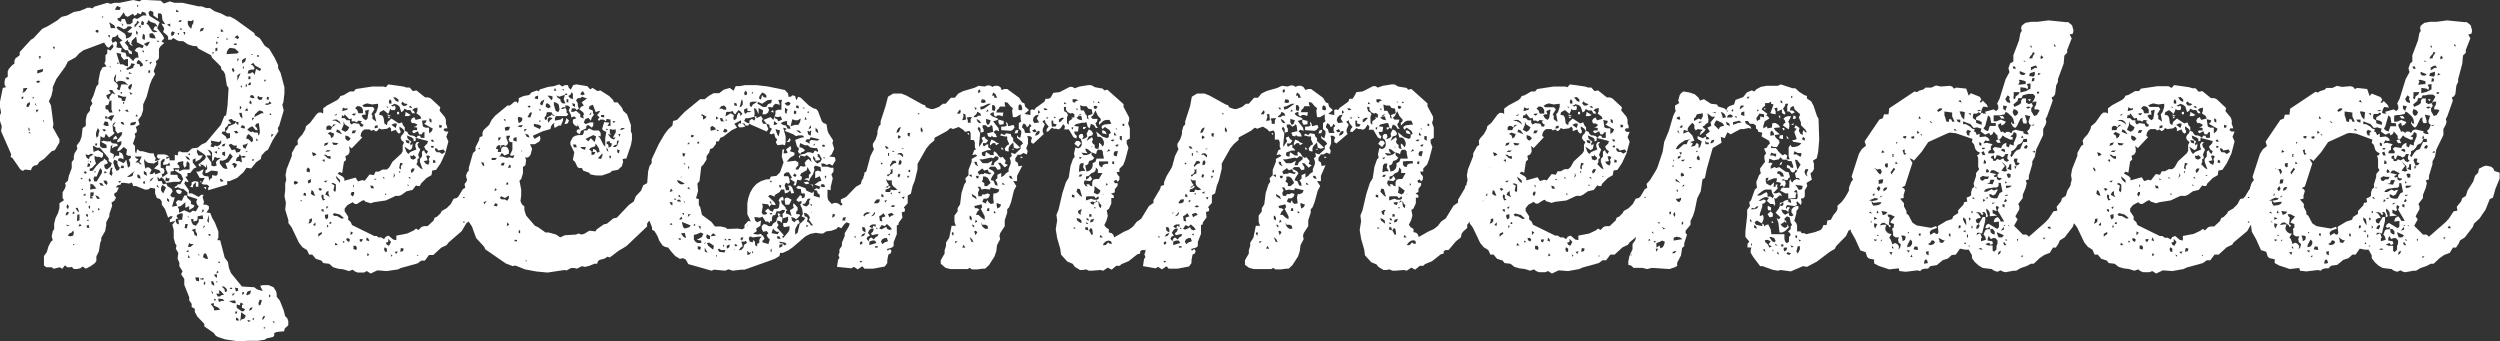 <svg xmlns="http://www.w3.org/2000/svg" preserveAspectRatio="none" width="284.35" height="38.83" viewBox="0 0 284.35 38.83"><rect x="0" y="0" width="284.35" height="38.83" fill="#333333" stroke="none"/><defs><style>.cls-1{fill:#fff;}</style></defs><g id="レイヤー_2" data-name="レイヤー 2"><g id="具"><path class="cls-1" d="M23.44,18.64v.44l-.36-.32-.36-.08.2.24-.24,0-.12-.2.72-.6.16-.28-.2-.28L22.4,17v.32l.16.36h.52l-.32.44-.52.28V18l-.32.16,0,.32.44.56-.32.12-.4.52h-.32l0,.36-.24.08.36.52-.12.08-.24-.12-.12.28.52.76,0,.36.36,0,.76.4.28-.24h.28l-.12.24.16.56-.08.32h.32l.32.16v.32l-.28.4.44.08.2.52.32.56.4,1V27l-.12.32.32,0,.52,2,.36.47.12.69.24.59,1.24,1.52,1.4.08.31.24.65.2-.29-.6.33-.08.63,0,.56.24.28.44.08.32,0,.32.36.44.44,1.12.16.64.24.24.12.32V37l-.4.36-.08.32-.84.08-.28.12,0,.28-.12.16-.72.16-.24.16-.76.12-1.31,0-.56.12-1.88-.28-.84-.28-.24-.16-.2-.28-1.08-.76v-.28L22.44,36l-.28-.52,0-.36-.36-.2,0-.36-.28-.4v-.36l-.56-1.4,0-.68-.36-.52.16-.36-.36-.56,0-.4-.2-.47.08-.64L20,28.28l.08-.36-.16-.24-.16-.6,0-.92-.16-.6.36-.44-.64.16,0-.32.2-.12.12-.24h-.28l-.24.16-.36-1-.36-.48,0-.36-.2-.28-.36-.12-.2-.52,0-.56-.52-.08-.28.2h-.36l-1-.4-.32,0L15,20.76l-.32.12-.52-.08-.36,0-.08.2-.36.08-.2.24h.36l-.24.52L13,22v.24l.2.24-.2.36-.32.2.08.36-.32.92,0,.28-.36.68,0,.32-.12.68-.44.76,0,.28-.12.28-.16,1-.28.56v.52l-.16.24-.48.35-.56.29-.36-.25-.28.21-.4.08-.32,0-.24-.25L8,30.4l-.36,0-.24-.23-.32.4-.28-.17-.68.17-.24-.17-.6,0L5,30.2V29.12l.32-.44.2-.68.28-.52L6,27.32l-.12-.44.12-.6.16-.2,0-.64.16-.64.28-.56.16-.56,0-.56.52-.36-.16-.24v-.64l.28-.48.08-.28-.08-.28.32-.28.12-.6.32-.84,0-.68.24-.32,0-.36.08-.32.32-.52-.08-.36.36-.48.2-.52.12-1,.36-.24,0-.68.12-.6.36-.48,0-.36.28-.44-.16-.32.28-.6.32-1,.24-.28,0-.4.2-1,.28-.52.44-.08-.24-.36L12,6.92l0-.64.2-.2,0-.44h.16l.2.12.36-.44L12.8,5l-.44.44-.24-.16-.28-.44-2.36.88L9,6.08l-.4.44L7.72,7l-.28.56L6.4,9,6,9.92v.32l-.16.68-.28.6L5.8,12l.28,2.16L6,14.48l.76,1.36v.36l-.52.88-.36.12L5,18.08l-.52.32-.24.36-.36.08-.24.2-.12.32-.68-.08-.24.16-.28-.16L1.44,18l-.24-.16.08-.28L.12,14.92l.08-.56L0,13.76l0-.64.12-.32L0,12.16l0-.6L.32,10l.36-.08L.52,9.64l0-.36.08-.36.28-.2v-.6L1,7.84l.4-.44.24-.16,0-.32.12-.28.48-.36V5.92l1.28-1.4.28-.16,1-1.08L5.4,3l1.12-.68L7,1.92l.64-.16.76-.4.68-.12L9.68,1,9.92.88h.36l.24.08.2-.2L12.2.32l.4.12L13,.32l.6,0L15.16,0l.68.16L16.12,0l.52,0,1.64.08.36.32.68-.24.52.16.92,0,1.8.4h.36l.56.2h.4l.52.36.72.24.68.36h.36l.6.32,2.16,1.56L29,4l.56.36.55.84.52.36.6,1,.4.84,0,.36.28.52.44,1.64,0,.72-.12,1-.12.28.16.64-.52,1.76-.16.24.08.36-.64,1-.56,1.12-.28.16-.44.48-.08.4-.52.36-.59.72-.52-.08-.36.52-.72.64-.84.36-.28,0V21l-2.16.64,0-.28.12-.16L23.56,21l-.32,0-.32-.08.36-.68h-.56l-.4-.72.28,0,.56-.28-.16.52.2.24.52.08.08.52.08-.24.24-.12,0-.32.48.08.16-.2,0-.32-.72-.08-.52.28-.16,0,0-.28.2-.16,0-.24Zm-21-7.4H2.6L2.68,11h-.2Zm.2-1.2,0,.36-.16.16.28-.08.2-.2L3.12,10ZM3,12.12l.2.08.2-.32,0-.28-.32.2Zm.36,2.8,0-.28-.12-.16,0,.32Zm-.08.24h.24L3.28,15Zm.44-3.92.16-.12L3.72,11Zm.44.8L4,11.68l0,.24ZM4.08,9.32l.28.12.24-.2-.28-.08Zm.08,3.48.24-.32H4.08ZM4.24,8v.36l.6-.2.08-.32-.36.08Zm.28-1.28.16-.28L4.4,6.36Zm.4,7.12H5v-.16H4.92Zm1.24-8.2.08-.32H6ZM7.48,24.52l.24-.12.12-.24-.2-.08-.16.24Zm.44,1.12-.44-.08.2.16Zm-.2-1.84.12-.32-.2-.28-.08.36Zm0,3,.28.08.32-.08.08-.32-.08-.28-.16.24-.28.12Zm.52-2.44.28-.12-.2-.2Zm.08,3.52h.12v-.12H8.32ZM9,24.16l-.16-.52H8.6l.16.32Zm-.24,1,.28-.12,0-.64H8.8Zm.16.6.36-.08-.2-.24Zm.44-5.32,0-.2-.24,0Zm-.08,1.16h.16v-.12H9.32Zm.16.6.28.08V22Zm.08-2.64.12.2.24-.08-.12-.2Zm.2-2,.12.36.28.2.08-.28.44-.28-.32-.08-.2.16Zm0,5.52L9.92,23l-.16-.12ZM10,24.68l0-.28-.2-.08v.24Zm-.16,1,.08.24.24,0-.08-.36ZM9.92,19l.32-.08,0-.28L10,18.56Zm0,6.12h.16V25H9.92Zm.08-6.8v.16l.08-.24Zm.16,2.36.2-.12-.2-.32-.08.24Zm.08,3.12,0-.44-.2.16Zm.36-4.44.36-.48.48-.48.32-.16.08-.2.28.2.16.32-.44.2.08.36.24.16.44-.36.12-.36-.36-.24V18l-1-1.2-.32,0-.48-.24.08.72.52-.2.56.36,0,.32-.16.2-.28-.12H11l-.24-.12v.36l.16.52-.44.48-.28.12v.24l.28,0,.2-.12Zm-.36-.88h.12v-.16h-.12Zm0,3.08.72-.12L10.6,21l-.32-.12v.36Zm0,1,.36,0-.24-.24h.24l.08-.44h-.4l0,.32Zm.28,1.64.16-.12-.16-.16ZM11,20.08l-.28,0-.08.24.08.32H11l.6-1,0-.28-.2-.24-.28.64Zm-.24-.44.16-.08-.16-.12Zm.6,3-.16-.28-.36-.16.2.4ZM10.88,3.48v.16l.24.08.08-.08V3.48l-.08-.08H11ZM11,15.68l.2-.24,0-.2.12-.4-.2-.28-.2.56,0,.32Zm-.16.88H11l.08-.24h-.24Zm.52,7.24-.2-.16,0,.32Zm-.08-3,.16.28.36.08-.2-.32Zm1.12-5.16-.36-.44-.16.44h-.2l-.24-.16-.08,1,.08.24.24.12h.44l0-.36-.64-.36L11.8,16l.28.08h.52l.12.2.6.08.08.24-.36.08-.32.2.08-.44-.2.2-.08.68.44.24-.08.52.24-.36.44,0,0-.44.32.16.16.36v.32L13.8,18h-.28l-.12.24.68.32.28-.4.2.92.24-.2v-.4l-.16-.32.24-.2v-.24H14.6l-.24-.12.08-.6-.36-.28-.44.4-.32.08.12-.32.36-.48,0-.36-.44.16L13.32,16l.52-.64.08-.32-.28,0-.24.16-.28-.36v-.36l-.24-.16.28-.44-.24.12-.12.28.08.68.16.16-.24.24ZM11.76,1.84l-.2.08.12.12Zm-.12,12.88.2.24.24-.16-.24-.12Zm.12-.52.28.12.32,0-.08-.44-.36-.08-.08.2Zm0,6.36.16.32.24.16.08-.24-.16-.28Zm.08-.84.32-.08-.24-.2Zm.36-6.28v-.2l-.24,0,0,.24h.32l.24.12.12.2.36-.68-.32,0-.24.12ZM12,12v.4l.28.08.16.32.36,0-.12-.36,0-1h-.2l-.16.48Zm.6-1.4-.52.24.12.32.24.2,0-.32.32-.44.36.16-.36-.52h-.36Zm-.16-6.28L12.52,4h-.24ZM12.6,3.2h.52L13,2.88l-.6-.36.12.32Zm0,4.48V7.56h-.2ZM12.72,20l.08-.32-.08-.28.08-.32h-.2l-.16.72ZM15,5.2,14.72,5l0-.24-.16,0,0-.24-.36.32.4.52v.24l.4.28,0,.28-.32-.08-.12-.36-.28,0L14,5.48,13.6,4.8l.32-.2-.44-.36-.08-.32-.24.24-.36.08-.12.32.12.32.36-.2.16.2-.08.52.6.08-.08.44.52.08.12.44h.24l.52.52.12-.24.2-.16.28,0L15.68,6l-.36-.24.2-.28.32-.12.36.12.16-.28-.8-.4,0-.24-.08-.4L15,4.64,14.92,5l.2.16Zm-1.8,10.24.16.36-.52.08.12-.28Zm.08,4,.24-.12.12-.24-.16-.16-.12-.28v-.32L13,18.16l-.12.32.2.64Zm0-9.32.32.16.2-.68h.52l.28.08-.44-.4L13.8,9.2l-.28,0-.28.16-.12-.28.08-.4,0-.28-.24.48,0,.32.4.36.08.28Zm-.2-9h.56l.08-.28L13.32.68l-.16.24Zm1,2.2L13.48,3l-.24.08.16.24.76.48.16.24,0,.36.36-.12.24-.2.12-.36-.32,0-.24-.08.56-.52L14.84,3h-.32l-.12.2Zm-.44,4H14l.24.16.32.08V6.72l-.28,0-.16.12-.36-.44,0-.28L13.24,6l.28.92Zm-.32-.08h.16V7.12h-.16ZM16,1.64l-.36-.16-.12.2-.24.12-.16-.24-.6.36-.28-.16-.16-.36L13.64,2l-.32.12.16.24.28.12.08-.32.36,0,.24.6.36,0,.28-.2,0-.32.2-.2.32.12.64-.4h.44l-.16-.32-.36-.12Zm-2.56,9.44.4.12,0,.24.36.08.16-.52h-.36l-.6-.2Zm.36,9.52-.36,0,.16.2Zm-.28-7.88.2-.16-.2-.16Zm.12-4.6h.16l-.08-.2Zm.08,2.52h.16v-.16h-.16Zm0,3.24.12.24.32.08L14,13.88Zm0,5.24h.36l0-.28-.28,0ZM14,3l0-.24-.2-.12Zm0,8.8h.12V11.6H14Zm.2.8.44.16-.16-.32ZM14.72,9,14.6,8.8h-.32l.16.24Zm-.36-1.2.08.16.72-.24,0-.16.2-.28-.44-.08-.08.28-.2.16Zm.08,12.32.32,0,.32-.12.08-.32.16-.24-.56.44Zm.2-11.72L15,8.36l-.32-.16Zm.16,1.84L15,9.8l0-.28-.32.2-.12.28Zm.28.44-.36-.24.12.32Zm-.28,3.56.36,0,.24-.12.08-.28-.6.12Zm2.08-12.8L17,1.8l1.16.72-.28.68.64.84.16.32-.32.36.32.16-.44.4-.16.28v1L18,6.76l-.28.2.08.32-.32.8.16.36-.36.6-.24.6L16.68,11l-.4.88,0,.64-.2.64-.36.48.16.52-.44.28.12.32,0,.28-.24.16.08.32-.28.84.24.24v.6l.12.28.12-.52.32.24.28,0,.88.24h.4l.08.32.16.24-.12.32.4-.08.28-.2-.28,0-.16-.2.08-.28.76,0,.32.08.24.2-.32,0,0,.24.36-.16v.32l.6,0V17.6l.36.08,0-.32.16-.16.32.12.64,0,.48-.44.64-.08.44-.36.52-.24,1.68-2,.4-1,.2-.08L25.88,12,26,10l-.2-.28L25.6,8.44l-.16-.32-.24-.2-.08-.36-1-1L24,6.28l-1.44-.76-.2-.28-.36,0-.64-.2-.52-.36h-.4l-.28-.08-.44-.28-.24.2-.36,0,0-.32L19,4l-.44-.36.12-.4-.32-.56.44.08-.32-.48-.08-.64-.16-.12-.28,0v.6l-.52-.36V1.36l-.36-.16ZM15.32,3.12l.52-.6-.24-.16-.08.28-.24.2Zm.8,15.56-.28-.28.28-.6h-.8l.16.2.28.12-.36.36h.32l.2.2Zm-.72-5.44h.28L15.56,13ZM15.6,4l.08-.32-.2-.2V3.8Zm.16,2.8-.2.24,0,.2.32.08.08.28.28-.12v-.2L16,7Zm-.16-6,.16-.12L15.6.52ZM16,20.32,15.92,20l-.24-.2L15.6,20l.08.24ZM16,3.2V2.88L15.76,3Zm.12-.32.24-.08,0-.28-.2-.16-.12.28ZM16.36,6V5.76h-.24Zm.12-1.48V4l-.2-.16-.08.28,0,.32Zm-.2,16.16v.16l.2.08V20.6ZM16.36,5l.36.28L17,4.88,17,4.72l-.32.12Zm.36,15-.08-.4-.28-.16v.36Zm-.16-.8.12-.16.28,0,.28.28L17,19.8l.32,0,.28-.2.08.24.6-.24-.16-.24-.6-.2.48-.44,0-.44-.52.32-.64-.08-.28-.2-.16-.24,0,.32.08.56ZM16.56,7l.32-.16h-.32Zm.08-4.28.2.08.48.76.24.12.36-.08-.48-.24L17.6,3,17.92,3l-.24-.32-.56-.2-.24-.2-.12.28Zm.24,5.6.2-.08V8h-.2ZM17,3.84l0,.4.28.12h.44L17.56,4l-.24-.24Zm0,16.84.28-.2.2-.32-.32.2ZM17,7.12l.08.2L17.32,7Zm1.12-2.44-.28-.08.12.2Zm0,16.68L17.84,21l0,.24Zm.24-1.2-.24.2-.2-.28,0,.28.08.24.4,0,.12.36.4-.08.12.28.48.32.12.28-.28.44.2.24h.32l-.32,1.08.6-.12L20,23l.24-.24.44.08.28-.6h.28l.08.28.4.36,0,.32.4.16-.12.24-.48.28v-.44l-.44.2V23l-.52.44-.36.08.16.28,0,.4.6-.28.64.28.32-.24.36.08.32-.56-.2-.24-.08-.28.12-.32-1.12-.36,0-.4-.48-.4-.2,0-.44-.2L20,21.4l-.2-.12.28-.12.16-.2.28,0,.32-.6-.24-.52-.72-.44.12-.16.12.08.24-.08v.24l.52-.2.68,0V18.6l-.24-.28-.12.24v.32l-.24.2-.12-.36v-.4l-.56.12-.12.2.2.2.08.28h-.72l.08.32-.4.08v.36h.76l.08.32.36.36-.24.12-.6,0-.84.12-.32-.44Zm-.08-1.08.32.08.12.28-.08.28-.24.08.08.36.6-.44-.24-.56.08-.32h.44l-.12-.36-.16.2-.52.08,0-.28.16-.16,0-.28-.28.12-.16.24,0,.32ZM18.56,22l.32-.68-.4-.28-.16.28,0,.36Zm.6-1.36.16-.36-.28,0-.16-.12-.08.4ZM19,2.8l.36.24,0-.36ZM19.24,23v-.28L19,22.52v.28Zm.28-18.88.24-.16.12-.28-.28-.12-.16.2ZM20,1.36l.36,0-.28-.28Zm.68,20.36-.08.28-.24.08-.24-.16L20,21.64l.32-.08Zm-.52,2.72-.08.16.2.28-.28,0v.32l.12.24.24.08L20.28,25h.44l.08-.72-.32,0ZM20.28,4l.12-.24-.2,0Zm0-1.56.24.08.16-.16-.2-.08Zm.24,1,.2-.12-.2-.16ZM21,4l.08-.36h-.24Zm0,21.92.24.08.12-.52h-.28Zm.6-7.68L21.52,18l-.16-.16-.28-.08.2.32ZM21.16,28.6l.28.08v-.24Zm.2-26.24,0,.36.12.28.28.28.08-.4L22,2.6,22,2.24l-.24.16Zm.24,15.32v-.24l-.24.08Zm-.24,7,.16.08-.16-.24Zm0,3.4.32,0,.36-.32-.32,0-.2-.12-.08.24Zm0,1.24h.24L21.44,29Zm1.2-8.64,0,.56-.28,0,0-.52L22,21l-.08.32-.28-.08L21.8,21v-.28l.36-.12Zm-.08,3.92,0,.32-.12.2L22,25.2v-.28l-.28,0,.08.36.16.28.32.12.32-.44v-.32h.52l-.08-.44-.32.08Zm-.68,1.56.24.2.08.36.28.16v-.32l-.16-.24,0-.32ZM22.64,32v-.44l-.44,0,.12.37ZM22.56,29l.16.08-.16-.24Zm.16-25.4.36-.12.12-.32-.36.08Zm.2,28.11-.2-.08.12.16h.32v-.16l-.16,0Zm-.16-11.11.24.12h-.24Zm.16,3.6L23.2,24l-.12-.24ZM23.08,26l.24-.28-.12-.08Zm0,3.24.32.2.28,0-.24-.6H23.2Zm.36-7.68-.28-.28h.28Zm-.16,10.87.08-.24-.08-.2-.12.28ZM24,17.68h-.52l.56.8,0,.36.28.08.32-.08-.08-.4.16-.2.4-.28-.4,0-.32-.12-.08.32-.2.2v-1l-.16-.2L23.6,17l.32.44Zm-.24,7.68v-.92l-.2.68Zm-.12,1.32.28.2V26.6ZM24,16.24l.08.08-.16.32.36.12.16-.2.28.08.28-.16.16-.2,0-.32-.24.2L24,16Zm.36,19.07.68-.08L24.84,35l-.52-.24v-.28l-.36.08.36.48Zm0-2.8,0-.24L24.24,32H24l.08.32Zm-.16,1,0-.28L24,33.07Zm0-27.31L24.32,6l-.16-.12Zm.48,11.28V17.2l-.32.08Zm-.32,13.71.08.25.24.15v-.36Zm0,3h.16V34h-.16Zm.16-28.35.2-.08V5.4l-.24.12Zm.08-.8.2-.16-.2-.2Zm0,26.08.28-.16-.16-.17Zm0,1h.12v-.11h-.12Zm.36,1.28h-.36l.16.32.28,0,.08-.12.36-.08-.36-.4-.24-.12ZM24.68,4.24l.08.12.2-.2ZM24.84,17l.16-.12-.16-.12Zm0,12.92H25v-.16h-.16Zm.08,4.43.24-.12.36,0-.16-.2-.52-.08,0,.2ZM25,18.24v.36l.36.48.24.12h.28l-.24-.64.32-.08.52-.68-.32-.36-.32.56-.2.16-.32.12Zm0,2.16.12.28.32-.08-.32-.28Zm.12-16.76.32-.08-.32-.28Zm.84,10,.36.44H26l-.16.28-.24.2,0,.4-.28,0-.12.2.48.36.12.28.36-.12,0-.52-.32,0-.2-.2.24-.28.12-.32.68-.28.2-.28-.36-.08-.16-.2Zm-.76,3h.32l.12-.32-.28.08Zm.4,16.59.24-.12-.08-.28-.28-.24-.28,0,.32.28Zm0-15.47v-.52l-.32.08v.28ZM26,4.44l-.32-.08.12.16Zm-.24,1.72L27,6.08l.16-.16-.44-.4-.56-.08L26,5.56l-.16.24Zm1,28-.72.08.48.24.32,0L26.68,34ZM26,16.48l.36.6.36-.08.16.36.36-.08.16-.28-.52-.2.08-.24h-.36l-.32-.2Zm.12,16.39h.32l-.16-.2Zm.24-25,.16.36.16-.2-.16-.32Zm0,10.8.2.16.08.28.2-.12.12-.28-.32-.2Zm.08,15,.28-.28h-.28ZM26.6,5.12l.24,0L27,5l-.32-.08Zm0,9.8.24.28.28-.12-.2-.2Zm.08-10.68.36.2.16-.16L27,4Zm.16,28.91.24-.08,0-.28-.36-.08Zm-.08,2.52h.16l.08-.24h-.24Zm.36-21.47v-.32h-.28l.08.24Zm-.28,4.12h.36l.32.16-.08-.6.32.08.2-.16-.28-.08-.24.08-.16-.28-.12.28-.24.16Zm.36,18.15-.12-.24-.24-.12,0,.32Zm-.28-1.84V35l.56.4.24,0,.16-.24L27.52,35v-.32l.2-.08-.36-.2-.08.32ZM27,7l.2-.32H27Zm0,1.56v.64l.36-.88Zm.56,4.92,0-.32-.08-.32H27.2l.12.4Zm-.28-1,.2-.24-.2-.24Zm0,24.07.16-.2.36-.12.16-.32-.52-.4-.08.76Zm.16-26.55.12-.24h-.2Zm-.08,4.48.28.12.24,0-.08-.28-.28-.08Zm.2-7.24L27.88,7,28,6.6l-.28.08-.2.2Zm0,26.31.2-.16v-.16h-.2Zm.2-25.71-.08-.36-.08.24Zm-.16,8.64.08.32.24.12.28-.64-.32.16Zm.24-3.92.36.08-.08-.36Zm.08-2.72h.2L28,9.48Zm.28,7.32-.28.08.12.08ZM28,15.76l.28.08.36.36.15-.24-.07-.32-.44-.4-.2.2Zm0,17.71.12.12.32-.16.12-.4-.4.12Zm.12,2.92.16.24.24-.16Zm.4-29.07.27.16.17.28-.09.16-.31,0L28.27,8l-.11.36h.28l.31-.16.21.32.16-.68.44.24.15-.24L29,7.44l-.17-.28Zm-.32,2.36h.28l.08-.28h-.21ZM29,14.32l.19.2.12.28-.23,0-.37-.44-.35.16-.24.24.44.28.15-.08.25.12.35,0,.09.36.15-.28,0-.28L29.44,14l-.29.08ZM28.24,9,28.48,9l0-.32h-.21Zm.36,2.88,0-.28-.16-.2-.09.32Zm-.29,23.47.29-.12.15-.28-.31.08Zm.09-24.31.28.12.28,0-.13-.28-.27-.08Zm.2-4.8h.15V6.16H28.6Zm.08,7.48.24-.32h-.24Zm0,4.56h.15l.09-.16-.24,0Zm.15,18.15.09-.28-.24.12Zm.09-23.11.83-.44.24,0-.16-.24-.35-.08L29,13Zm.2,2.68h.23l-.16-.28Zm.07-9.6.25.08V6.28h-.17Zm.69,4.64-.36,0-.17-.16-.08.28.21.2h.27Zm-.44,23.71.19-.08.16-.52-.23-.08-.16.36ZM29.92,36l-.09.24.05.16.19-.24.08-.24ZM30,9.24h.24L30.15,9Zm0,28.11h.16v-.12H30Zm.52-25.59-.28,0-.08.16.32,0,.4-.16-.2-.24Zm0-.36.08-.32L30.4,11l-.09.24Zm.08,22.43.2-.16-.2-.2Zm.08-20.75h.16v-.16h-.16Zm.2,2.52.24-.32-.28,0Zm.32,21.19v-.24H31Z"/><path class="cls-1" d="M50.88,14.6h-.32l-.12.2.24.16H51l-.24.6.24.52-.36,1.36-.52,1.12-.52.76-.44.08-.08.52-.56.32-.64.64-.12.28h-.28l-.16-.08-.4.52-.68.16-.56.4-.28.12H45l-1.12.52L42.52,23l-.36.12-.64-.2-.12-.16-.24.08-.56.36-.24,0-.24-.2-.6.32-.32.4,0,.32.4.6,0,.36.28.24.16.36,2.52,1.24.32,0L43,27l.36,0,.32.2.2-.28.32-.12.52.44.36.08v-.52l1.24-.24.76-.36.24-.2.28.16.36-.36.28-.08h.4l.68-.64.12-.32.28-.12.4-.4.12-.24.56-.32.48-.48.32-.6.36-.08.2-.2.48-.8.28-.16-.08-.44.4-.44,1-1.64.64.08.32-.08.24.2.56.24.32.8-.16.24-.08.72-1,1.6-.44.4v.44l-.44.52L53.56,25l-.52.4-.52.88L51,27.6l-.2.28-.6.28-.92.84H48.8l-.48.64-.4,0-.44.32-1.88.52-.32.16L44,30.83l-1.08-.08-.76.36-.44-.28L41.4,31l-.72,0-.32-.13-.24-.19-.44.15-.6-.19-.64-.08-.56-.17L37.44,30l-.68-.08-.2-.28-.64-.2-.4-.48h-.36l-.24-.52-.52-.32L34,27.6l-.84-1.76-.36-.48,0-.32-.36-1.2.08-.76-.16-.76.08-.72,0-.72.12-.44-.08-.52.12-.68.6-1.52,0-.32.44-.8.24-.16L33.84,16l.16-.28.4-.44.32-.56.08-.36.48-.4L36,13l.24-.2h.32l.2.12v-.6L37.2,12l1.12-.6.24-.2.16-.28.32-.08.76-.44.44,0,.24-.28,1.88-.28H43.6l.28.08.28-.32,1.72.24.36.12h.36l.36.4.4-.08,1,.8.36,0,.28.12,1.08,1L50,12.6l.6.72.12.32,0,.44.12.28ZM33.52,21l.24-.08.16-.2-.4-.16-.12.24Zm.68,1.88h.2l-.2-.16Zm.28-.68.32.08,0-.28-.2-.08Zm.4-2.68.36.08,0-.36-.2-.2-.16.2Zm.2,1.36.28-.16,0-.36-.36.2Zm0,4.56.24-.08.16-.2,0-.32-.28.08,0,.2Zm.28-3.4.2.16.28.08-.2-.52-.2-.16Zm.24-4.28L36,17.6l-.2-.2-.32-.08Zm0,7.84.28.08,0-.4Zm.6-4.16.2.28.24-.2-.2-.12Zm0,5.48.44-.36-.08-.16-.36.2Zm.36-4.52.16.4.28-.08-.2-.16,0-.36-.2-.08Zm0,1.56.24.16V23.8l-.24,0Zm.08-5.76.28.24,0-.32Zm.2-1.6.36-.12.16-.28-.4.08Zm0,1,.44.4.32.08v-.32h-.32l-.2-.16Zm0,3,.2.16.2-.24Zm.24,4.36.24-.16,0-.44-.36.08v.24ZM37,17.24l.4,0,.2-.16h-.4Zm0,4.88.52.28-.16-.32v-.4l-.24.16Zm.08,1.4.08.24.2-.32Zm.68-9.08-.24-.16h-.24l-.16.16,0,.32h.52l.12-.28.44-.32-.28,0Zm-.6,11.44.2-.12-.12-.24Zm.12-10.68.28.16.12.36.24-.2L38,15.2,37.52,15Zm.16,10.24h.24v-.2h-.16Zm.24-4.56.36.2-.12.56.2.2.08-.24,0-.64-.32-.16Zm.08-7.16h.36l.44.24.2.2-.12-.32-.32-.24-.32,0Zm.72,2.56-.72-.08.16.28.36,0ZM38,24.56l.32,0,.56.32.24-.08-.48-.4-.6-.16-.2.12ZM38,13.12l.24,0,.12-.2Zm.08,14.76h.36l-.28-.28Zm.6-7.08v-.32L38.2,20l.08.32.2.24ZM38.24,15l.68.28-.32-.44-.28-.12Zm7.32.08-.2.12-.2-.2L45,14.76l-.52.2,0-.32-.16-.2-.28.2-.64.08-.28-.12-.12.2-.24.16-.28-.2-.24.12-.2-.16h-.56l-.24.16-.16.24-.08.36.2.16L40,16.88l-.32-.24.08.32,0,.36-.16.28-.32.16.08.44-.24.2-.2,1.28-.32-.12-.2.2.56.32.2.2,0,.28,1.28-.36.28.44.48-.16.28.08.56-.72.48.08.2-.4.36,0,.44-.24H44l.28-.24.36-.64,1-.92.16-.28v-.68l.16-.32-.28-.24-.12-.28.12-.28.2-.2.12-.28-.16-.24-.4-.28v.28l.12.24Zm-6.64-2-.08.36.36,0,.24.24.36,0v.28l.16.2.28-.16.6.08.16.32.24,0,.12-.2-.2-.12L41,13.92l.2-.12-.44-.08-.2.2-.2-.12H40L40,13.48l-.28.08L39.2,13l-.08.24Zm-.08,1.68.44.24.28-.2.16-.32-.52-.36-.12-.32,0,.4-.12.28Zm.08-2.12.6-.16v-.2l-.2.08L39,12.24ZM39,27.6h.16v-.16H39Zm.88-11.84-.24-.24-.36-.12,0,.36.2.24.2,0Zm-.52,11.4.12.24.24.12.08-.28-.2-.16Zm.52-.4.28-.28-.28-.16Zm.24-4.4.16-.28,0-.24H40l-.12.28ZM40,13l.28.16.24-.24-.32,0Zm0,2.16h.32l.2-.32-.4,0Zm.2,6.2.08-.24L40.16,21Zm.32,7.08.08-.24-.12-.24-.28,0,0,.36ZM40.4,12.32l.24.2.12.36h.52l0-.4-.16-.28-.24-.12H40.6Zm.72,15.2.16-.32-.36,0,0,.24Zm.4-14.92.08.44-.28,0-.2.12.2.32.28.2.2-.2.16-1ZM41.2,12l.2.16,1,0,.2.24-.36.6.12.12,0,.4.44.32L42.6,13l.2-.24.2-.6V11.8l-.68.08-.56-.12-.28.08ZM42,27.44l-.08-.28L41.72,27l-.08.32Zm-.24,1.68L42,29l-.2-.24Zm.76-7.68-.08-.28-.32-.08.08.32Zm.08-6.84.36-.08v-.28l-.32.08Zm0,5.84h.24l-.24-.16ZM44.48,12l.2.12.24-.12.08.28-.08.24h-.4l-.12-.16-.24.6-.52-.44-.44.24-.08.28.4.12.12.28.08.6.28.2.08-.36.44-.4.84.56.36-.12.12.32.2.24,0,.4.28.12.12.24.2.16.2,0,.28.08.24.2.16-.24h.24l.12.24h.4V15l-.2.08-.12.2h-.28l-.16-.36-.44.24L46.88,15,47,14.8h.44l0-.28-.4-.08.28-.08.16-.2L47.12,14h-.28l-.12-.28.12-.24.28-.16.16.32.64-.16-.12-.28-.44-.32.12-.28v-.36l-.36.08-.24.2.2.12.12.24h-.32l-.2-.36h-.36L46,12.36l-.12.24-.24.16-.2-.64-.24-.2-.36-.12-.16.12Zm-.92,8.28h.24l-.24-.16Zm.24,8.36H44l0-.36-.24-.16-.08.24Zm0-6.44.16-.12L43.8,22Zm.08,5.4.12.24.24.12.24-.44-.32-.36v.36ZM44,12.24h.2l-.2-.16Zm0,.8.48.08-.28.08Zm.08.24h.32l-.16.2Zm.44-1.48,0-.32-.16-.2-.12.2,0,.28Zm0,17.4.12-.12-.2-.16Zm0-15,.48.36.12-.32,0-.2h-.28Zm.2-3.12.32.4.28.12v-.28L45,11.08Zm0,9.16.2-.24-.12-.36,0,.32Zm.16,8.4.2.24.16-.28Zm.28-15.92h.24V13h-.24Zm.44,6.56v-.4l.24-.28-.32-.08-.12.6Zm-.2.36h.12v-.16h-.12Zm.12,9,.32-.08.08-.28-.32-.08Zm.84-16.8L46,11.76l-.24-.2-.12.24.2.24.32,0Zm-.24.88.6.36-.28.12-.4,0,.08-.24Zm.68,3.4-.16.2.08.24.2-.24,0,.28-.08.32-.24.16-.6-.4.24.6.2.24.24-.24.68-.28-.12-.32,0-.28.16-.24h.28l-.2.24.08.32.24.28-.24.6.12.36-.2.16,0,.32-.12.24.44.44.28.16-.32-.88v-.32l.24-.28v-.56l.24-.16.08.24.2.2.16-.32L48.4,17l-.16-.32.36-.36.08-.28-1.4-.36V16l-.24.08,0-.28-.2-.16-.56-.24.08.36.24.2Zm-.24.2V16l-.44-.08.12.32Zm-.2,4.8h.2l-.2-.16Zm.08-.88.28.08-.12-.2Zm.44-8-.2-.2-.2.12.28.12Zm-.24,5.44.08.36.28.12.24-.12.08-.16-.24-.2L47,17.6l-.08.16Zm.16,2,.24-.2.12-.32-.28,0-.16.24Zm.8,9.32-.2,0,.12.12Zm.28-9h.24L47.84,20Zm.24-5.6.28.12.4,0v.64l.28-.2.16-.32-1-.56.2-.16.08-.24L48,13.72l.08.52Zm.36,3.32.16.52-.44.08.2.28.32.16.12-.36-.08-.32.16-.28-.2-.12Zm.6-3.76,0-.36-.24-.16,0,.36ZM49,15.92l.12.2.24,0-.12-.24Zm.08.88h.24v-.2H49Zm.16,1.72.28,0,0-.24-.24-.12Zm.44-1.2.32,0,.28.2.36-.24L50.44,17l-.6.12-.12-.2-.24-.08v.24Zm.28-2.8.24,0,.08-.24-.32-.08Zm2.72,8h.16V22.4h-.16Zm0,2.8h.16v-.12h-.16Z"/><path class="cls-1" d="M75.76,18.8l.64.28.36.48,0,.28-.12.68-.2.6-.24.16-.08.64-.32.44-.24.16-.08.32-.32.56-.36.44-.36.88-.68.48-.16.24,0,.32L71.24,28l-.88.52-1,.76-.28-.08-.28.2-.6.16-.2.16-.08.28-.32,0-.56.23-.52.13-.32-.09-.6.29-.28-.08-.36,0-.52.28-.24-.05L62.28,31,61,30.88l-1.28-.24L58.6,30.2l-.28.07-.8-.31-2.32-1.6-.12-.28-.92-1-.48-1.32-.4-.6-.08-.72L53,24.16l.08-.28L53,22.36l0-.6.12-.28,0-.28L52.92,21l.2-.52L53,20l.12-.36.2-.24,0-.32.48-1.68.28-.24,0-.4.4-.8.08-.36.32-.12,0-.4.12-.28.64-.6.28-.56.4-.48L57.72,12H58l.52-.44.24,0,.12.2.12-.28,0-.32.56-.24.64-.12.24-.28.64-.24.16.12.2-.24.92-.28L63,9.8l.6-.2.36.24.28-.16h.36l.08.28.24.24.28-.52.36-.08,1.24.2.32.36L67.4,10l.56.36.32-.08,1,.64.44.44.12.28h.4l.52.64.12.32.44.4.44,1.2,0,.76.12.28,0,.64-.12.64-.52,1.52H71l-.2.08.08.28-.16.52-.44.4-.68.12-.2.2-.92.32-.68,0-.64-.12-.16-.2-.68-.24-.12-.28-.32,0-.2-.12-.28-.6-.24-.2.16-.88-.44-.88,0-.32.28-.52.28-.16.36-.08.44,0,.16-.24,0-.28h.36l.24-.24.48.24h.64l.2.28v.4L68,15.44l.24.24.4.8.2.2,0-1,.12-.68-.28-.12-.2-.2.24-.8.6.08-.24.36h.36V13.6L69,13.52l-.08.28-.28-.2-.36,0-.16.16L68,13.56l.2-.2-.28-.28.36-.44-.24,0-.28.12-.32-.84-.36.12-.12.32.48.24,0,.28.12.16-.24.32-.12.36-.28-.32-.36.16-.16.36.2.2.52-.2h.36l0,.36-.16.24-.44-.32-.2.16,0,.24-.6.28-.12.36-.24-.08-.16-.2.12-.24.28,0-.24-.52-.08.2-.28-.16-.2-.24,0-.4.4-.16-.24-.2-.36.12,0-.24-.28-.56.16-.36-.24-.2-.36,0,.12.2-.36,0-.2.2H64l.32-.12.12.24,0,.28.2.2-.2.2L64,13.2l-.76,0-.12.2,0,.32.64-.12.28-.2v.28l-.24.6-.24,0-.48.28L63,14.2l.08-.24-.24.16-.16.24-.08.32-.84.24-1.16.52.2.36.6-.36.08.36-.12.28-.52.32h-.56l.24.52-.16.64-.16.24-.2.12-.28,0,.12.28-.08.6-.28.2,0,.72-.2.64-.2.2.2,1,0,.68-.08.64.16.36.28.24,0,.4.2.64,1,1.16.36.16.84.6.36,0,.84.24.48.32.52-.24,1.28-.08.28-.12.32.12.32-.08.6-.36.68.08.16-.24.8-.56.36-.08.72-.6.4-.08,1.36-1.44.56-.4.24-.6.6-.64.24-.6L74,20.6l0-.36.6-1,.08-.32H75l.4-.28ZM54.52,17l.08-.2-.2.08Zm.36,1.76.24.24L55,18.48h-.28Zm.24.76-.12-.2-.16.12Zm.24,3.32L55,23l.08.24Zm.56-4.64.4,0,.2-.24-.6,0Zm.68,5-.28-.08-.16.28.36.08Zm-.08-1.6-.2-.2-.08.32Zm1.84-3.6.16-.36-.32.08-.2-.08.28-.6,0-.88L58,16.16l-.16-.28.2-.44h-.44l0,.28.2.52-.12.24-.2.12-.2-.12-.32.08.08.2h-.2l.12-.16-.2-.12-.24.16-.12.28.28.08-.08.28H57l0-.36.2-.24.36,0,.2.16.12.28,0,.36-.52.2-.16-.2L57,17.44l-.08.24-.2.12h.4l.52.16.32-.08Zm-1.68-2.36V16l.2-.12.08-.28Zm1.2,6.92,0-.32-.44.28L57,22.32l-.16.2.24.16.36,0,.24.16Zm-.6-3.72.12-.32-.32,0-.12.28Zm.2-5v-.28h-.2Zm.24.56-.32.12.08.36.4-.08.12-.36Zm-.16,6.6h.24v-.24h-.16Zm.36,4.56-.2-.28-.08.44Zm.16-6.48,0-.28-.12-.08-.2.36Zm.36-3.4-.08.28.4.16v-.52Zm.36,11.76,0-.16-.28,0,0,.16Zm.08-14L59,14l.24-.12.16-.2,0-.28L59,13.28Zm.24.8-.24.16.4.08.2-.24ZM59,26.2v.32h.16V26.2Zm.44-9.08h-.12l-.08.16ZM59.64,15l.28-.32-.28,0Zm.28.56.32.08-.16-.32-.36-.12Zm0,14.12-.16-.16.08.24ZM60.16,12l-.16.16.24.08.12-.16Zm.16,1.36.2-.56h-.24l-.28.52Zm.4,1,.68.32.16-.32-.24-.16-.6-.12Zm.2-3.4-.12.24.4.08,0-.4Zm.64,1.64-.16-.24-.08.16Zm-.24,1.24h.16v-.12h-.16ZM61.68,12l.24-.68-.36.2-.16.32Zm1.24,1.16.2,0L62.84,13l-.12-.24H62.2l-.08.36-.2.28.08.24.24-.08,0-.24.32-.12.2-.16Zm-.84-1.28v.28l.32.16.24-.16-.16-.28-.28-.16Zm.48-1h-.28l.44.52.12-.16,0-.28Zm0,2.8.28-.2-.16-.12-.28,0-.12.32.12.28ZM63,10.32h.28L63.12,10Zm.64,2.16-.08-.56-.2-.2L63,11.6l0,.32.2.68.28.16Zm.56-1.68-.6.2-.32-.16.16.28.28.16.08.32.2.16.32,0-.2-.44.12-.52h.32l-.16-.2ZM64,10.28h.12v-.16H64Zm.44,3.16.28.28-.16.32-.36.08.12-.32Zm0-2.16v.32l.2.08v-.4Zm.44-.52-.24.16.2.24.32.12v-.6l-.12-.2Zm.84,1V12l.12.36-.24.16-.2-.2-.36,0-.08.4.28,0,.28-.12L66,13l0,.32.4.16-.08-.36.12-.08-.12-.28-.44-.32.2-.28.32-.16-.24-.36.6-.44L66.2,11l-.2.16-.28,0-.2.24Zm-.32.08-.32-.12.08.32.24.12Zm.12,4.6h-.36l.12.32.32,0Zm.68.48.32.12.12-.32H66ZM66,10.72l.24.12.28-.12-.2-.32H66.2Zm1.2,5,.44.44.16-.64-.32-.16-.88.44.32.28ZM67,13.08l.24-.08v-.24Zm.8,4,.12.28.28-.08-.08-.4-.36-.56-.08.32-.48.16L67,17l.28.2,0,.44.32-.08.12-.28h-.32l.08-.36Zm.72.64,0-.28L68,18l.36.08Zm-.16-4.44.36.08v-.28h-.36Zm.56,1.36.08.2.16-.16Zm.6,2,.08-.32-.24-.08,0-.2-.36.08,0,.28.16,0,.08.4Zm-.4.32-.12-.2,0,.32.2.2Zm.6-2.2-.36-.08,0,.44.12.24-.36-.16.36.52.36.16.16-.24-.28,0,.32-.6,0-.32Zm-.2,3-.2-.08V18h.12Zm.16-4,.12.24L70,13.8Zm.48,2.4,0,.28-.28.08-.16.2H70l.2-.16L70.4,16h-.2Zm.32.92L70.2,17v.32l.2.12Zm0-1.52.08-.32h-.24Zm.24-1-.24.2.32,0,.28-.2Z"/><path class="cls-1" d="M89.68,11l.28,0,.16-.16.32.08.12.48L90.8,11l.28.12L92,12l.52.32.32.08.2.24.44,1.16.2.2.32.12.12.72.12.32.52.8-.08.32.2.64-.28.64-.28.24.64.08.08.36-.36.6-.32-.2-.36.12-.28-.16H93.4l.08.36.64,0,.36.12h.32v.44l-.24.32.16.44-.24,1v.36l-.36-.08,0,.88.08.32.4.44.28-.12h.28l.28.12.2.2.2-.16L95.64,23l0-.32.6-.28,1.12-1.16.56-.32.08-.36.31-.52,0-.4.29-.16L99,19l.67-.08.64.2.52.32,0,.32.2.48-.24.16-.12.48-.32.08.28.24L99,23.24l-.55.88-.36.08-.44.48-1,.76-.36-.16-.24.2-.36.48-.36-.16-.2.24-.56.2-.6.08-.36.24-.28,0-.56-.08-.6.12-.56.28-1.44,1.24-.52.36-.6.28-.32,0-.08.36-.52.32-3.44,1.23-.36,0-1,.12-.48-.16-.36.16-1.28-.12-.28.12-2.64-.75L78,29.52l-.32-.16-.36.08-.52-.32-.4-.44L76,28.16l-.36-.08-.28-.16L75,27.4l-.24-.6-.32-.52-.28-.16v-.28l-.32-.8v-.36L73.52,24l.16-.6-.24-.52.16-.44L73.44,22l.12-.52.16-2,.16-.6.24-.32v-.44l.8-1.72.68-1.16.4-.52.48-.44.08-.52.44-.12.88-.92,1.76-1.44h.52l.44-.36.56-.32h.64l.52-.4L83,10l.44.32.24-.52.44,0,.64-.12,1.28,0,1.32.16,1.92.4.36.4ZM76.16,21.84l.36-.12-.2-.28Zm.32,1.52V23h-.32l.12.24Zm-.32,2.16.32.08-.12-.24Zm.24-5.16.16,0-.16-.2Zm.28,2.36.24,0-.16-.2Zm1.2-1.84-.56-.32L77,20.48l.12.28.28.2.28,0Zm-.88,2,.44.08-.08-.24-.28,0Zm.12-.6.32.24-.16-.36Zm0,4.8.2.24.2-.16ZM77.28,25l.32-.08-.08-.28-.2.2Zm.16-4.88v.16l.08-.24Zm0,6.44.32.4.28.12-.16-.6Zm.36-2.08,0-.24-.24,0Zm0-6.64.16-.36-.32-.08,0,.28ZM77.88,26l.52-.16.16-.2-1-.4.12.56Zm-.08-7.32H78l-.24-.16Zm0,4.28.16.24-.16-.4Zm.36-6.56h.24v-.24Zm0,5,.32.16-.12-.28Zm.16-2.12L78.4,19l-.16-.12Zm-.08,5.4.32-.32-.28,0Zm.36-9.24v.16l.24,0,.08-.2-.24-.08Zm.32,11.28,0,.52.16.24.24.16.44,0v-.28l-.52-.08.6-.32L80,26.6l-.28-.16-.48.2Zm0-1,.2-.12-.2-.16Zm12.24-8.4-.16.2-.24-.24.12-.4-.24-.24-.2-.72.6-.24.44-.08-.2-.2h-.44l-.32.08-.28-.2-1-.4.24-.24-.4-.12.28,1,0,.64-.08.36L89,16.44l-.56.08-.2-.32.16-.36-.2-.16-.16-.52-.32.12-.2-.12.28-.52-.28-.16V14.2l-.32-.12-.36-.44.8-.32.32.32.24-.68,0-.36.28-.12.4,0v-.88l.08-.24-.44,0,.2.56-.52-.12-.2.16-.16.28-.28-.08-.24.08.16.24-.12.32-.28.2-.36,0,.08-.44-.52-.28v.72L86,12.4l-.24-.12.08.68-.08.28.28,0,0,.2.52-.24.2.32-.12.24.16.32.36,0,.24.6-.2.28-2-.88-.08.2H84.8l-.12-.24-.32,0,.24.12.16.24-.32.08-.36,0-.16-.2.16-.28.2.08,0-.4-.76.4.32.44-.6.28-1,.76-.32.12-.16.4-.32,0v.28l-.36.48-.32.12-.08.36-.32.44,0,.4-.36.56-.24.24-.2,1.64-.24.28.08.84-.24.84.32.08v.68l.16.24.2.88,1.08.8.4.52.64,0,.56.12.2.16L83.92,26l.52.08.24-.16V25.6l.44-.48.28.08L85,24.36,85,23.12l.12-.64.2-.56.32-.56.4-.44.52-.32.6-.2.36,0,.16-.32.64-.08.4-.4.4-1.12-.2-.68L89,17h.2l-.08.44h.28l.2-.08L89.4,17l.52-.4.08.32-.16.28.52.16v.28l-.52.32-.36.44,1-.12.32.2,0,.36-.2.16-.12.28.32,0,.24-.4.4.08.2-.08-.12-.32.16-.28.28-.2.36.36L92.2,18l-.44-.36-.24.16L91,17.68V18l-.16-.16L91,17.6l.56-.12.28-.16.32,0,.32.12.2-.32.36.16,0-.2-.12-.24-.36,0-.4-.08-.24-.2,0-.32.16.12,0-.32.2-.12L93,16l.2-.16-1-.24-.12.24-.32,0-.16.24.32.16v.28h-.36L91,16.28l-.08.44.36.12.28.24-.16.16Zm-11.88-1h.24v-.2h-.16Zm.36,12.12.08-.36L79.36,28l0,.32Zm0-2.36.08-.32-.28-.08Zm.08-13,.24.16,0,.36.24-.12.16-.2L79.88,13Zm.36,14.68.24-.16h-.16Zm.4,1-.32-.6v.44Zm.28-1.56v-.36l-.36-.2-.08.28.12.24Zm-.36.44.16.32.56.44.08-.44-.52-.36Zm.36-14.32h.16l-.24,0Zm.08,1.56.6-.16-.16-.24L81,14.32l-.2.16Zm0,12,.6-.08-.32-.28-.16.16Zm.6-13.28.28-.16-.28-.2Zm0,15.56h.12v-.12h-.12Zm.36-14.32-.32-.12.12.2Zm-.16,13.52.16.28.6.08.12-.28H82l-.2-.16Zm.16-16,.32,0,.2.12.28,0v-.24L82.36,12l-.32.08Zm.2,1.44h.4l-.16-.12-.08-.24h-.28Zm.24,1.2.28.08.24-.16-.12-.2-.24-.08Zm0,13.08.16-.12-.16-.12Zm.2-.76h.24l-.24-.2ZM83.64,13l-.2-.12-.08-.24-.36.08-.4,0-.08.52.6-.36.36.24-.08.28.08.28.28-.16.08-.4L84,12.8l.2.16,0,.24.24-.24-.2-.28L84,12.52l-.2.24Zm-1.12.72h.16v-.12h-.16Zm.16,14.56.28-.16L83,27.8l-.36.16Zm.16-1.12v.16h.28V27.2Zm1-15.12-.08-.28-.24-.08V12Zm-.32,15.8.16.2.2-.12-.2-.16Zm0,.52v.12l.08-.2Zm.8-.88.16.52-.28.2-.16.28.32-.08.2-.24.08-.32.32-.2-.12-.24-.2.08Zm-.2-15.28.24-.12.12-.2,0-.36-.12-.24-.16.64Zm.08,15,.2.16.16-.36h-.24Zm.44-14.76,0,.32.16.2.2-.2h.24l.24-.12-.28,0L85,12.6v-.32l-.24.12Zm.16,1-.16.32.32.2.28.08v-.32l.28-.2.28.2.12-.28-.12-.16-.64.16Zm-.08-2.6.24-.08,0-.28-.2-.16-.12.28ZM85,25.6v.12l.08-.2ZM85,29l.28-.08.16-.24-.2.08L85,28.52Zm.6-1.44.12-.28.16.28v.32l.24.16,0-.32.24-.08,0-.32.08-.2.2-.2-.4,0-.6.08-.36-.12-.12.28.12.32Zm.52-16-.6,0-.24.12V12l.16.2.2-.32.28-.16Zm-.6-.88.16-.12-.16-.12Zm0,18.16.16-.12-.08-.2ZM89,24.76l-.08.6-.2-.2-.32-.08,0,.28.16.24-.2.28.8.88-.2.16.12.16.6-.72.12-.28,0-.36-.56.12-.16-.12,0-.36h.4l.16-.28,0-.44-.6.2L89,24.32l.2-.16.08-.28-.32,0-.28.16-.36,0-.16.44h-.24l-.12.28v.4l-.2,0-.08.24-.16-.2-.28,0-.36-.56-.28.12-.64-.08.08.4.24.2.44-.2-.08.6L86,26l.08.28-.44.32.56.08.32-.08.28.24.16.32-.24.24v.16l.68.2.16-.52L87.32,27l-.12-.28.2-.2-.2-.24-.4.08-.16-.32v-.32l.24-.24.32.08.2.16.36,0,.2-.32.32-.2.12-.44.24-.2Zm-2.88-13,.64.4h.4l.2-.32.36-.12.08-.4.16,0-.68.08-.6.4-.44-.2Zm.2-.56.24.12.12-.52.16.24.32.08v-.28l-.2-.2-.28-.12-.28.4Zm1.2,12.32-.16-.28-.68-.08.08.32-.12.68.12.24.32,0,.2-.12L87,24l.36-.28.24.24.28.12.16-.32.36,0,.2-.16.08-.6-.12-.2.16-.28.28-.16.12.16v.28h-.28l.08.36.44.44,0,.16.2.12L89.4,24v.28l.36.12.28.2-.2-.68.44-.28-.08-.32.08-.2.44.48v.32l-.16.16,0,.28h.36l.08.16-.44.44-.2-.16L90,24.68l.08.4.28.2.16-.2L90.8,25l.16.36-.24.16-.28.56v.6l.28-.2.24-1,.44-.4.2-.28-.44-.2.16-.24-.08-.6L91,23.24l.16-.12,0-.28-.32.12-.28-.2L91,22.2l.2.12,0,.24.28-.08.08-.24L91.52,22h-.36l-.08-.52-.32,0-.2-.16.24-.2.8.28.12.28.64.28.2-.2v.52l.68.2v-.32l-.24-.2-.08-.28-.36-.08.32-.2.28.12.16-.28-.68-.24.52-.36.28-.08-.2-.52-.52.24v-.76l.28-.12.4.12L93.32,19l-.56-.16-.2.16.08.28-.16.52-.36.52-.08.28-.28-.16-.28,0,.2-.16H92v-.4l.24-.2L91.84,19l-.08.36-.64.36L91,20l.2.08v.28l-.16.16-.36-.08-.16.64-.28,0,.16-.36-.52-.36.2-.16-.36-.6-.28,0-.28.2,0,.24h.48l.12.2.08.52-.2.16-.24-.16-.16.32.16.56h.36l0-.32-.16-.2.32,0,.2.24.2.6L90,22l-.12-.36-.24.24-.36.12-.08-.44h-.36l-.16.28-.52.32-.08.2-.48-.2-.24.16.72.68.16.32-.24,0-.28-.08v-.32h-.2l.2.32Zm.36.72h-.36l.16.2Zm-.28,4.36h.2l-.08-.36Zm0-7.88h.16v-.16h-.16Zm.32-8.2.08.28-.32-.08Zm-.16,14,.68.12.2-.28-.32,0-.2-.16L87.92,26Zm.24-12.32.2,0,.24-.12-.4-.32Zm.12-.76.28.12.12.24.44-.2-.16-.36-.36.08-.32-.08Zm.44,2.08.16-.68-.52-.16.2.6Zm-.2,11.36.08.28h.36l-.16-.28Zm.2-2.64.24.2-.28.16-.08-.32Zm.24-2.88.08-.24L88.64,21v.28Zm.2,6.32.24.24.24-.16-.2-.16-.64-.12.08.2Zm-.36.16v.36L89,28v-.24ZM88.8,14l.24.2.36.08.2.36h.32l-.12-.32-.28-.16,0-.4-.4.08Zm.44-2.24.24.24.28,0,.16-.24-.2-.2-.24.08Zm.24,1.2,0-.28.12-.2-.32-.24v.56Zm-.08,9.52h.2l.44.24-.28.56h-.44l-.08-.64Zm.44-6.8.08.28-.16.2-.28,0,.16-.2Zm.28-2.12-.2.8.52-.16h.36l.2-.32.08-.4-.36.2-.28,0ZM90.2,20l.28.12.12-.2-.24-.2Zm.16-7,.2-.08v-.28l-.2-.08-.08.2Zm.52-.68L90.8,12h-.24l0,.28Zm-.32,2.52.4.28.2,0-.28-.28Zm.68,8.36.2.2.32.08.28-.28v-.36l.16-.24h-.32l-.32.56Zm.24-10.8v-.16l-.2,0Zm.44,8.28.12.2-.36.08-.28-.2.24-.08Zm-.4,3.92.28.08.08.24-.12.24.28.2.2.28.24,0L92,25l.12-.24L92,24.52l-.24-.24-.32-.08Zm0-11h.24l-.16-.32Zm.16,12.24.28-.16-.2-.12Zm.16-13H92v-.16h-.12Zm0,2.08.08.36.28.16.08-.6L92,15,92,14.88Zm.12-.24.28-.12,0-.32-.16.2ZM92.12,21h.36l0,.36-.08-.28Zm.24,2.44v-.2h-.24Zm-.08.68v.12l.08-.2Zm.16-7.6.2,0,.08-.2Zm.72,1-.16,0,0,.28.2.16.08.24-.52.08L92.72,18l-.24-.28,0,.32.2.32.28.24.36-.2.16-.32-.16-.28Zm-.08-2.36L93,14.76l-.24-.24,0,.4Zm.24,6,.2.12.32,0L93.76,21l-.28-.08Zm.2-4.64v.12l.24.08.08-.2-.24-.08ZM93.68,18h.2l-.2-.16Zm.2,2.36L94,20h-.2Zm.76,4.4.24-.12L95,24.4l-.28-.08Zm1.24,0-.08.32h.32l.08-.4ZM97.72,24h.16v-.16h-.16Z"/><path class="cls-1" d="M113.92,10.24l.32-.12h.32l1.36,1,.32.52.28.12.08.36.44.4-.52.44.68.12v-.56l.2-.08.24.08.16-.24,1-.72.12-.32.36,0,.24-.16.28-.52.72-.08,1.16-.6h.28l.28.16.55-.2,1-.16.32,0,.44.24.88.16.16.2.36-.08,1.84,1.64v.32l.64,1.2v.32l-.12.36.2.56,0,1.16-.36.2v.36l.2.48L128,18.12l-.24.64-.44.44v.36H127l.12.32.2.2,0,.36-.2.24-.16-.24-.28.16.12.24.32,0,0,.28-.32.4,0,.36-.44.16.32.2,0,.28-.28,0v.64l-.28.6-.24.16.12.64-.16.56-.24.48.2.28.32.2v.36l.32.08.2.2.08.28,1.12-.64.56-.24.48-.36.4-.52.52-.36.88-1.44.52-.36v-.32l.76-1.28.08-.32.36-.12,0-.32.28-.68.68-1.12.72-.08.6.16.28.16.56.64-.4,1.2-1.08,1.88v.44l-.2.2-.32.16-.08.32L133,25l-.28.12-.36.44,0,.36-.48.44-.16.24-.08.4-.56.44-.84,1-.36,0-.2.16,0,.24-.32.08-1,.79-.8.33-.2.19-.4,0-.52.44-.44-.23-.52.35-.32-.08-1,.08-.32,0-.31-.15-.37.07-.32,0-.59-.36L122,30l-.6-.25-.72-.79-.08-.64-.36-1.24-.16-1,.16-1-.08-.64.24-.6.44-1.88.4-1.24.32-.52.2-1.32.28-.8.2-.24-.08-.36.15-.72.33.12.24-.12.16-.24,0-.36-.08-.32-.25-.2V15.4l.17-.16.27,0,.08.32-.16.28.37-.12.23-.2-.08-.32.25-.48.31.16.17.28-.09.24-.39.12-.25.52.6-.44.13.24-.13.28.13.24.19.12,0,.32.16.12h.28l-.2.28-.08.32-.52-.2,0,.32.32.32-.23.24-.37.12-.11.36-.33.16.16.68.36-.12.2-.2.13-.28,0-.36.32-.16.12-.36h.84l-.12-.6,0-.2-.16-.2-.36,0L125,16.6v-.36l.24.16.16.28.16-.24,0-.32-.16-.36-.24-.2h-.32l-.16-.6.68.56.56.2.2-.16,0-.28.24-.16-.16-.32-.52-.36-.28.24-.12-.24.08-.16.28-.12.76-.08-.2-.44-.44,0-.28.12-.48.44,0-.32.2-.16v-.2l-.36-.4-.24-.56-.28.56-.24.2.2.2h.56l-.08.32-.16.2.12.32.16.2-.24,0-.2-.32-.36-.16-.15.52-.21-.16-.16-.56-.19.08h-.32l-.68.16-.2.2.52.08-.08.56-.44,0,.08.28.24.24-.08.28-.32-.16-.52-.88h-.52l.08-.36-.2-.24-.28.44-.24.16-.28-.08-.28,0-.2-.12-.44.44H119l.08-.32.2-.24-.36-.44-.08-.32-.28.16.28.36-.24.52V15l.12.24-1.2,1.12-.24-.16,0-.28.12-.24-.24-.2-.32,0,.08.28,0,.6-.2.52.16.28-.08.4-.4-.16-.32.2-.32,0-.28.4v.32l.28.2.08.4.44-.08L115.68,20l0,.6h-.44l.36.56-.28.52L115,23l-.24.6-.2.2v.4l-.28.84v.68l-.52.8-.08.32.08.36-.36.68-.08.68-.2.6-.64,1-.44.4-.28,0-.6.08-.6,0-.28-.17-.2.13h-2l-.52-.13L107,30V29.6l.44-.76,0-.36.16-.52,0-.36.36-.56.28-1.36h.48l-.16-.44v-.72l.36-.48v-.36l.28-.44.16-1.28.32-1,.2-.28-.08-.4.36-.36v-.6l.36-.92,0-.32.64-.36-.2-.16-.36.08.2-.56L111,17l-.12-.24,0-.56-.12-.28h-.36l0-.76-.12-.28-.52.12-.2-.24-.52-.32-.64.24-.28-.12-.44.36-1.4.76v.28l-.52.44-.4.48-1,1.76,0,.6-.32,1.32-.24.6-.2.88-.36.2,0,.88-.44.48.12.16,0,.28-.36.12.08.6-.44.6,0,.2-.2.08v1l-.36.92V28l-.2.16-.56.16.08.2.28-.2.16.24-.12.28-.24.12-.12.64,0,.32-.28.39-1.32.25-1,0-.24-.28-.52.36-.44-.29-.28.17-1.64-.17.12-.79.16-.24-.12-.32.12-.28,0-.36.28-.4v-.36l.32-.76,0-.32.44-.72L97,24.56l0-.36.28-.44.36-1.88.4-.72L98,20.88l.36-.52-.16-.28.32-.52.48-1.8.4-.8-.12-.32,0-.28.32-.52.2-.6v-.32l.16-.56.2-.2V13.8l.56-1.72L101,11l.6-.36h.92l.6.24,1.8,1,.28.08.12.24.56.2h.28l.64-.24.44-.36h.32l.6-.68.44,0,.4-.48.56-.28,1.24-.36.52-.24.68.08.28-.12.32,0,.28.16.28-.12.36,0,.28.16ZM97.32,27.08v-.2l-.2,0Zm.44,2.6.16.2.16-.2Zm.08-1.84.24-.12,0-.28-.28.12Zm.08-.92.36-.12.16-.32-.36.16Zm.52-.48,0-.36-.12-.24h-.28l.08.4Zm-.16-1.8.16-.2L99,24.2l-.36-.08-.32.16-.12.2Zm.44,1.84.24.32-.28.12-.12.24.24.28.08-.28.2-.16.32.24.16-.24.24-.12.12-.24-.24,0-.52.12-.08-.24.2-.16L99.4,26l-.32,0-.2.16Zm0-3.68.2-.12-.2-.16Zm.16,3,.36.16.08-.28.28.12v-.28h-.32l-.24.08Zm0,1.68v.4l.8-.24-.16-.28-.32,0Zm.2-2.88.28-.08.16-.2,0-.24-.2.28Zm.32-1.48h.4L100,23l.08-.32-.36,0-.2.24Zm.2-2.28.08-.28-.2-.16v.28ZM99.52,28v.16h.32V28Zm.16-1.92.16-.08-.16-.12Zm.32-1.48.08.52.28.08-.08-.44.44-.16-.24-.36-.2.2Zm.28,1L100,26l.28.08.52-.28.12.24.24.12.28-.08-.16-.24-.4-.36-.24.24Zm-.08-6.92h.16v-.16h-.16Zm.16,9.08.28-.2.36-.12-.12-.36-.28,0-.28.16-.12.24Zm.12-5.32,0-.28-.24-.08,0,.28Zm.08-2.72.44.36.24-.24.28-.12V19.2l-.08.12-.12-.12,0,.36-.16.24-.24.08Zm.16,3.32.16-.32-.28.12Zm.36-6.16-.16-.2-.28-.08.16.32Zm1,4.68-.52-.4-.12-.24v-.4H101l-.24-.16.16.4.2.28-.4.28H101l.08-.2.24.12-.24.2-.36.12v.28h.52l.08-.28.36.08ZM101,17.72h.12V17.4H101Zm0,6.64.16.36.2-.16.32-.12-.28-.24Zm.16,2.44.08-.24-.24.08Zm.08-7.84.4-.36.32-.08-.12-.24-.32,0-.28.48Zm.08,3.12h.12v-.16h-.12Zm0,.52.16,0-.08,0Zm0,.88.28.08.24-.16-.32-.08Zm.2-6.2h.24l-.24-.16Zm.44-2.16.28-.12.24-.56-.28.12-.16.24Zm.08,2.44.32,0,.36.32v-.28l-.2-.2-.28,0Zm.24,2.64.12-.36-.2-.08-.12.28Zm-.08-4.4.28-.24-.28-.2-.08.2Zm-.08,6.12.28.08v-.24Zm.08-3.16.28-.08.08-.28-.16-.24-.16.2Zm.36-1.8.32-.08-.32,0Zm0,5.48.24.2.08-.28Zm.68-2.16.2-.28-.24,0Zm.2-4.72.08-.44h-.28v.28Zm-.12,4h.2v-.24h-.16ZM104.4,13h.16v-.12h-.16Zm.32,1.56,0,.32.16.2.08-.28-.16-.32Zm3.52,12,.16.28.08-.36-.16-.08Zm.4,1.12.28-.24h-.28Zm.2-14.76h.36l.08-.24-.08-.24-.2.24Zm.68,0,.08.28-.16.48.44-.08L109.8,13Zm-.08,15.24h.36l-.2-.32Zm.52-14.8.12.32v.28h.32l0-.4.16-.24-.32,0ZM110,15.2l.2-.08v.24Zm.2,4.72.32.24,0-.32Zm.08,4.64,0,.36.24.16,0-.36-.16-.2Zm.44,3-.16-.36-.28-.24.2.52Zm.36-4.88-.08-.32-.48-.32.08.32.28.16Zm-.28,3.2,0-.24-.2-.12v.2Zm-.08-12.56.32,0,.24-.16.32,0-.12-.28-.32-.16-.12.28-.2.16Zm.28-.8.08-.24-.28-.08Zm.32,6.4-.16-.2-.08-.32h-.28l.16.36Zm-.52,4.52.12.24.24,0,.24.16-.24.24-.16.36.28,0,.4.36L112,25V24.6l-.44-.84.16-.2-.08-.32-.52.12Zm0,2.88.16.44.2-.36-.2-.16Zm.08-1,.28-.08-.16-.28Zm.44-5.32H111l.08.28h.2Zm.28-6-.2-.28-.32-.2.08.28.2.2Zm2.76-1.88h-.64l-.12.24-.2.16-.08.28h.8l-.08.44-.32-.12-.24,0-.24.16-.2-.2,0-.32-.28.08-.16.16.28.24.6.24v.16l-.52.16.6.76.08.36-.36-.12L113,15l.24.24.16.36H113l-.2-.16-.08.16-.32-.08-.12-.36.68-.16-.08-.64-.16-.16-.12.2-.24.08-.24-.24-.36,0,0,.28.12.2V15l-.36.08,0-.44-.2-.24-.12.24.28.52-.12,1.28,0,.28.44-.68-.16-.36.32-.16.16.28.28.16-.24.32h-.36v.28l.2.08.12-.16.28-.08,0,.36.2.12.12.2-.4,0-.64.24,0,.32.2.12.2,0v-.28l.08-.2.52.36.36,0L113,17.4l.08-.2.28.2.2.32.24.2.24-.08.36.44-.12.32.36.16-.36.28-.48-.52h-.28l.28.44,0,.28-.32.08-.28-.36-.56,0-.2.2.52.28.16.24-.32.48-.12.32.32.08.2.48.28.08-.08-.36-.2-.28.24-.2,0-.4.44-.2v.48l.32-.2.2-.24.32-.2,0-.32.24-.6,0-.28-.12-.36.24-.2-.08-.4.44.16.64-.6,0-.36.28-.24-.16-.24-.52-.4,0-.32.12.2.24.12.12-.48v-.32l-.28-.24V14l.28-.2-.08-.28,0-.52-.52.32-.36,0-.08-.72.08-.32-.24-.16-.36-.44-.32-.08,0,.28Zm-3,7.76.2-.08h.32l.08-.12.64.16.16-.16-.28-.08-.16-.32-.36.12-.24-.24-.52.4Zm-.08-9.28.24-.16-.08-.28-.2.16Zm0,11.72h.36l.08-.2H112l.32-.12.28.12-.12.32-.24.16-.36,0-.16.36.44.2V23l.16-.24.12.24.24.2.36-.08-.08-.64L113,22l.24,0,.32-.16.12-.28-1-.24-.08.24-.6-.08-.36.08-.16-.32h-.28l.2.32-.16.32ZM113,18l-.28-.08-.92.2-.4,0,.36.44h.6l.52-.28-.16.52H113l.12-.32.44-.36,0-.28-.36-.08Zm-1.52-5.84.08.32.36-.12.8-.56-.32,0-.6.28Zm.08-.52.28.08.28-.08-.08-.28-.36-.08Zm.12,9,.28.2,0,.32.32,0,.4-.36-.32-.56-.28-.16h-.28l0,.32ZM112.4,26l-.08-.32-.24-.12h-.36l-.08-.28v.28l.16.28.28.2Zm-.08-11.8.2-.08.16-.44-.52-.16,0,.4Zm-.16-1.48.28-.08-.12-.2ZM112.24,24h.28v-.32h-.2Zm.52-8.12.32.12.24.2.32.12-.36.2-.08-.24-.28,0-.32.28,0-.28Zm.08-5,.24,0,0,.24.32,0-.16-.4-.28-.2Zm0,1.64.28.12.12-.36-.16-.32-.24,0,0,.2Zm.44,11.72-.24-.28,0,.28Zm.16-.52.28-.16.16-.28-.52-.2v.28Zm.12-10.12.6.16v.36l-.44.08-.16-.24Zm.88,1.56.52.08.08.28.2.2,0,.32.8.76-.36.12-.36-.12-.08-.6-.4.4-.12.24v.4l-.36-.08-.08-.28.24-.32.28-.16-.24-.52v-.36l-.28,0-.52-.12.12-.2.36.16Zm0-1.32.16.2.08.32.6-.16.12.28-.2.28-.24.12-1.08-.08V14.4l.36,0,.28-.12-.08-.24Zm-.52,2.88.24.28h-.28Zm.4,4.28-.32-.24,0,.24Zm.44-1,.12.28.32.08L115,20Zm.6-3.08-.08.12-.24-.08Zm.48-2.16-.12.4-.32,0,.12-.32Zm0-2.28.32.08.12-.16L116.2,12l-.2-.16-.16.2Zm.24,5.32.28.08-.28.12Zm.16-3.32.24.24.12.4h.64l-.12-.24v-.36l.2-.2-.2-.24-.12.24-.2.16-.12-.28-.24-.16-.12.16Zm1.68.52-.2-.32-.32.16.16.2Zm-.28-1,.56-.08-.28-.44.24-.44-.36.08-.24.24-.08.32Zm.08,1.44.28-.08.2-.16.08-.24-.2-.08-.24.24Zm.36-2.48.24-.2-.24-.24Zm1.08-.44-.2-.2-.28,0,.12.2Zm-.2.88.16.12.12-.2Zm.68,1h.4l.16-.24-.4-.12,0-.32h-.2l0,.32Zm.48-1-.28-.16.08.2Zm.32.52.24-.12.36-.4h-.32l-.28.2Zm.88-2.08-.28-.24,0,.24Zm-.28.8.28.16.16.28-.12.24V14l.2.2V13.8l.44-.32-.16-.12h.36l0-.36-.24-.16-.2.08-.32-.16-.2-.28,0-.32H121Zm.88,2.08H122l.08-.24h-.2Zm.28,7.76V22.2l-.28-.08,0,.28Zm.08-10.8.07-.2h.29l-.24-.2-.4,0,0,.32ZM122.12,26h.23l-.23-.2Zm.84-9.72-.32.44-.44-.36.2-.32.32,0Zm-.4-3.72v-.2h-.21Zm-.12.84.28.2.36.08L123,13.2l-.32,0Zm0,8.4.39.44.25.16-.25-.88-.27-.08ZM123,25.4l0-.32-.21-.2-.35-.08.08.28.2.16Zm-.4-12.28h.27l.13-.2Zm0,10.88.08.28.24.16,0-.36.16-.24h-.2Zm.08-6.08.19.16.17-.24Zm0,2.16h.28l.16-.24-.29,0Zm.08-.52.28-.12.4,0-.25-.44.08-.44-.31,0-.17.2-.07.64Zm.16-7h.35l.25.52.11.08,0,.28.19.16-.08-.44.52-.2-.08-.52-.4-.08-.19-.28-.4,0-.33-.12Zm.79,4.88-.71-.08.23.28h.33l.36-.12.23-.2-.44-.36-.27-.08.08.32Zm-.52-3h.37l-.21.24h-.16Zm1.29,5.12-.37.16-.28.28-.31.08,0,.36.27-.16L124,20l.23.36-.23.24-.65-.08-.08.32.17.28.27.12-.15-.28.31,0,.13.16.23.08,0-.48.12-.28.28-.08.36,0,.4-.68h-.52v-.4l-.24-.24,0,.28Zm-.69,6.64-.08-.36h-.27l0,.28Zm-.27-3.84,0,.44.59-.2.33.12.35,0,.2-.16-.08-.24-.28.24-.19-.24-.65,0Zm.35,2.72-.08-.2-.23-.08.07.24Zm-.31.4h.23l-.23-.24Zm.31-.84.28,0,0-.24-.23-.08Zm0,1.56.28.52.16-.08-.08-.56-.16-.16ZM124,23l.11.2.28.08.12-.28-.24-.08Zm.15-6.28h.16l-.24-.08ZM124,25.32l.32-.12.12-.32-.4.12Zm.32-13.68h.2l-.2-.12Zm.52.52-.16-.12h-.27l0,.28.24.08Zm-.43,11.52.23,0-.12-.16Zm0-1.76.4.2.24-.16.12-.28-.68-.52v.4Zm.08,1.16.36-.2-.12-.08Zm.36-11.36h.24l-.16-.2ZM125,23.48l.2.2.08-.36-.2-.16-.08-.24-.08,0Zm0-5.12v.36l.12.2.24.12.08-.28.28-.12.32,0,0-.28-.68,0Zm.08,8.64h.36l-.28-.28Zm.8-11.72-.48-.12-.08-.32h.24l.2.16Zm-.44,6.8v.12l.08-.2Zm0,5.8.32,0,.28-.32.16.16h.28l-.12-.28-.28-.08-.28.08-.24.2Zm.32-6.76L126,21l-.12-.2Zm.12-3.84.4-.16-.16-.16Zm.44-1.28.28.08.16-.2-.24,0Zm.16,2.6.24.08,0-.32h-.2Zm.52-.8.16-.6-.36,0-.12.2,0,.28Zm-.28-2.4h.28l-.28-.36Zm.12,1.2.24.08.16-.24-.24,0Zm.08-1.92.16.08-.16-.24Zm.68,1.32v-.52h-.24l0,.36Zm.08-1.68h.2v-.24h-.2Z"/><path class="cls-1" d="M148.48,10.24l.32-.12h.32l1.36,1,.32.52.28.12.08.36.44.4-.52.44.68.12v-.56l.2-.08.24.08.16-.24,1-.72.12-.32.36,0L154,11l.28-.52.72-.08,1.16-.6h.28l.28.16.55-.2,1-.16.33,0,.43.24L160,10l.16.2.37-.08,1.83,1.64v.32l.64,1.2v.32l-.12.36.2.56,0,1.16-.36.2v.36l.2.48-.36,1.36-.24.64-.44.44v.36h-.36l.12.32.2.2,0,.36-.2.24-.16-.24-.28.16.13.24.31,0,0,.28-.31.4,0,.36L161,22l.32.2,0,.28-.28,0v.64l-.27.6-.24.16.12.64-.16.56-.25.48.2.28.33.2v.36l.31.08.2.2.08.28,1.13-.64.55-.24.48-.36.4-.52.52-.36.88-1.44.52-.36v-.32l.76-1.28.08-.32L167,21l0-.32.28-.68.68-1.12.72-.08.6.16.28.16.56.64-.4,1.2-1.08,1.88v.44l-.2.2-.32.16L168,24l-.48,1-.28.12-.36.44,0,.36-.48.44-.16.24-.08.4-.56.44-.84,1-.36,0-.2.16,0,.24-.32.08-1,.79-.8.33-.2.19-.39,0-.53.44-.43-.23-.53.35-.31-.08-1,.08-.32,0-.32-.15-.36.07-.32,0-.6-.36-.2-.27-.6-.25-.72-.79-.08-.64-.36-1.24-.16-1,.16-1-.08-.64.24-.6.44-1.88.4-1.24.32-.52.2-1.32.28-.8.2-.24-.08-.36.16-.72.32.12.24-.12.16-.24,0-.36-.08-.32-.25-.2V15.4l.17-.16.28,0,.08.32-.16.28.36-.12.23-.2-.08-.32.25-.48.32.16.16.28-.08.24-.4.12-.25.52.61-.44.12.24-.12.28.12.24.19.12,0,.32.16.12h.29l-.2.28-.09.32-.51-.2,0,.32.31.32-.23.24-.36.12-.12.36-.33.16.16.68.37-.12.2-.2.11-.28,0-.36.32-.16.13-.36h.83l-.12-.6,0-.2-.16-.2-.35,0-.16-.36v-.36l.24.16.15.28.16-.24,0-.32-.16-.36-.23-.2h-.33l-.16-.6.68.56.57.2.2-.16,0-.28.23-.16-.16-.32-.52-.36-.28.24-.11-.24.07-.16.28-.12.76-.08-.2-.44-.44,0-.28.12-.47.44,0-.32.2-.16v-.2l-.36-.4-.25-.56-.27.56-.24.2.2.2h.56l-.09.32-.16.2.12.32.17.2-.25,0-.2-.32-.35-.16-.16.52-.21-.16-.16-.56L158,14h-.32l-.68.16-.2.2.52.08-.08.56-.44,0,.08.28.24.24-.08.28-.32-.16-.52-.88h-.52l.08-.36-.2-.24-.28.44-.24.16-.28-.08-.28,0-.2-.12-.44.44h-.28l.08-.32.2-.24-.36-.44-.08-.32-.28.16.28.36-.24.52V15l.12.24L152,16.32l-.24-.16,0-.28.12-.24-.24-.2-.32,0,.08.28,0,.6-.2.52.16.28-.08.4-.4-.16-.32.2-.32,0-.28.4v.32l.28.2.08.4.44-.08L150.24,20l0,.6h-.44l.36.56-.28.52L149.52,23l-.24.6-.2.2v.4l-.28.84v.68l-.52.8-.08.32.08.36-.36.68-.08.68-.2.6-.64,1-.44.4-.28,0-.6.08-.6,0-.28-.17-.2.13h-2l-.52-.13-.48-.35V29.6l.44-.76,0-.36.16-.52,0-.36.36-.56.28-1.36h.48l-.16-.44v-.72l.36-.48v-.36l.28-.44.16-1.28.32-1,.2-.28-.08-.4.36-.36v-.6l.36-.92,0-.32.64-.36-.2-.16-.36.08.2-.56.28-.12-.12-.24,0-.56-.12-.28H145l0-.76-.12-.28-.52.12-.2-.24-.52-.32-.64.24-.28-.12-.44.36-1.4.76v.28l-.52.44-.4.48-1,1.76,0,.6-.32,1.32-.24.6-.2.88-.36.2,0,.88-.44.48.12.16,0,.28-.36.12.08.6-.44.6,0,.2-.2.08v1l-.36.92V28l-.2.16-.56.16.08.2.28-.2.16.24-.12.28-.24.12-.12.64,0,.32-.28.39-1.32.25-1,0-.24-.28-.52.36-.44-.29-.28.17L130,30.27l.12-.79.16-.24-.12-.32.12-.28,0-.36.28-.4v-.36l.32-.76,0-.32.44-.72.36-1.16,0-.36.28-.44.36-1.88.4-.72-.08-.28.36-.52-.16-.28.32-.52.48-1.8.4-.8-.12-.32,0-.28.32-.52.2-.6v-.32l.16-.56.2-.2V13.8l.56-1.72.2-1.08.6-.36H137l.6.24,1.8,1,.28.08.12.24.56.2h.28l.64-.24.44-.36h.32l.6-.68.44,0,.4-.48.56-.28,1.24-.36.52-.24.68.08.28-.12.32,0,.28.16.28-.12.36,0,.28.16Zm-16.6,16.84v-.2l-.2,0Zm.44,2.6.16.2.16-.2Zm.08-1.84.24-.12,0-.28-.28.12Zm.08-.92.36-.12.16-.32-.36.16Zm.52-.48,0-.36-.12-.24h-.28l.08.4Zm-.16-1.8.16-.2.52-.24-.36-.08-.32.16-.12.2Zm.44,1.84.24.32-.28.12-.12.24.24.28.08-.28.2-.16.32.24.16-.24.24-.12.12-.24-.24,0-.52.12-.08-.24.2-.16L134,26l-.32,0-.2.16Zm0-3.68.2-.12-.2-.16Zm.16,3,.36.16.08-.28.28.12v-.28h-.32l-.24.08Zm0,1.68v.4l.8-.24-.16-.28-.32,0Zm.2-2.88.28-.08.16-.2,0-.24-.2.28Zm.32-1.48h.4l.24-.12.08-.32-.36,0-.2.24Zm.2-2.28.08-.28-.2-.16v.28ZM134.08,28v.16h.32V28Zm.16-1.92.16-.08-.16-.12Zm.32-1.48.08.52.28.08-.08-.44.44-.16-.24-.36-.2.2Zm.28,1-.28.44.28.08.52-.28.12.24.24.12.28-.08-.16-.24-.4-.36-.24.24Zm-.08-6.92h.16v-.16h-.16Zm.16,9.08.28-.2.36-.12-.12-.36-.28,0-.28.16-.12.24Zm.12-5.32,0-.28-.24-.08,0,.28Zm.08-2.72.44.36.24-.24.28-.12V19.2l-.08.12-.12-.12,0,.36-.16.24-.24.08Zm.16,3.32.16-.32-.28.12Zm.36-6.16-.16-.2-.28-.08.16.32Zm1,4.68-.52-.4-.12-.24v-.4h-.36l-.24-.16.16.4.2.28-.4.28h.24l.08-.2.24.12-.24.2-.36.12v.28h.52l.08-.28.36.08Zm-1.08-3.84h.12V17.4h-.12Zm0,6.64.16.36.2-.16.32-.12L136,24.2Zm.16,2.44.08-.24-.24.08ZM135.8,19l.4-.36.32-.08-.12-.24-.32,0-.28.48Zm.08,3.12H136v-.16h-.12Zm0,.52.16,0-.08,0Zm0,.88.28.08.24-.16-.32-.08Zm.2-6.2h.24l-.24-.16Zm.44-2.16.28-.12.24-.56-.28.12-.16.24Zm.08,2.44.32,0,.36.32v-.28l-.2-.2-.28,0Zm.24,2.64.12-.36-.2-.08-.12.28Zm-.08-4.4.28-.24-.28-.2-.08.2Zm-.08,6.12L137,22v-.24Zm.08-3.16.28-.08.08-.28-.16-.24-.16.2Zm.36-1.8.32-.08-.32,0Zm0,5.48.24.2.08-.28Zm.68-2.16L138,20l-.24,0Zm.2-4.72.08-.44h-.28v.28Zm-.12,4h.2v-.24h-.16ZM139,13h.16v-.12H139Zm.32,1.56,0,.32.16.2.08-.28-.16-.32Zm3.52,12,.16.28.08-.36-.16-.08Zm.4,1.12.28-.24h-.28ZM143.4,13h.36l.08-.24-.08-.24-.2.24Zm.68,0,.08.28-.16.48.44-.08-.08-.72ZM144,28.28h.36l-.2-.32Zm.52-14.8.12.32v.28H145l0-.4.16-.24-.32,0Zm.08,1.72.2-.08v.24Zm.2,4.72.32.24,0-.32Zm.08,4.64,0,.36.24.16,0-.36-.16-.2Zm.44,3-.16-.36-.28-.24.2.52Zm.36-4.88-.08-.32-.48-.32.08.32.28.16Zm-.28,3.2,0-.24-.2-.12v.2Zm-.08-12.56.32,0,.24-.16.32,0-.12-.28-.32-.16-.12.28-.2.16Zm.28-.8.08-.24-.28-.08Zm.32,6.4-.16-.2-.08-.32h-.28l.16.36Zm-.52,4.52.12.24.24,0,.24.16-.24.24-.16.36.28,0,.4.36.28.12V24.6l-.44-.84.16-.2-.08-.32-.52.12Zm0,2.88.16.44.2-.36-.2-.16Zm.08-1,.28-.08-.16-.28Zm.44-5.32h-.36l.08.28h.2Zm.28-6-.2-.28-.32-.2.08.28.2.2ZM149,12.08h-.64l-.12.24-.2.16-.08.28h.8l-.08.44-.32-.12-.24,0-.24.16-.2-.2,0-.32-.28.08-.16.16.28.24.6.24v.16l-.52.16.6.76.08.36-.36-.12-.24.16.24.24.16.36h-.48l-.2-.16-.08.16-.32-.08-.12-.36.68-.16-.08-.64-.16-.16-.12.2-.24.08-.24-.24-.36,0,0,.28.12.2V15l-.36.08,0-.44-.2-.24-.12.24.28.52-.12,1.28,0,.28.44-.68-.16-.36.32-.16.16.28L147,16l-.24.32h-.36v.28l.2.08.12-.16.28-.08,0,.36.2.12.12.2-.4,0-.64.24,0,.32.2.12.2,0v-.28l.08-.2.52.36.36,0-.08-.24.08-.2.28.2.2.32.24.2.24-.08.36.44-.12.32.36.16-.36.28-.48-.52h-.28l.28.44,0,.28-.32.08-.28-.36-.56,0-.2.2.52.28.16.24-.32.48-.12.32.32.08.2.48.28.08L148,20.8l-.2-.28.24-.2,0-.4.44-.2v.48l.32-.2.2-.24.32-.2,0-.32.24-.6,0-.28-.12-.36.24-.2-.08-.4.44.16.64-.6,0-.36.28-.24-.16-.24-.52-.4,0-.32.12.2.24.12.12-.48v-.32l-.28-.24V14l.28-.2-.08-.28,0-.52-.52.32-.36,0-.08-.72.08-.32-.24-.16-.36-.44-.32-.08,0,.28Zm-3,7.76.2-.08h.32l.08-.12.64.16.16-.16-.28-.08-.16-.32-.36.12-.24-.24-.52.4Zm-.08-9.28.24-.16-.08-.28-.2.16Zm0,11.72h.36l.08-.2h.28l.32-.12.28.12-.12.32-.24.16-.36,0-.16.36.44.2V23l.16-.24L147,23l.24.2.36-.08-.08-.64.08-.4.24,0,.32-.16.12-.28-1-.24-.08.24-.6-.08-.36.08-.16-.32h-.28l.2.32-.16.32ZM147.52,18l-.28-.08-.92.2-.4,0,.36.44h.6l.52-.28-.16.52h.36l.12-.32.44-.36,0-.28-.36-.08ZM146,12.16l.08.32.36-.12.8-.56-.32,0-.6.28Zm.08-.52.28.08.28-.08-.08-.28-.36-.08Zm.12,9,.28.2,0,.32.32,0,.4-.36-.32-.56-.28-.16h-.28l0,.32ZM147,26l-.08-.32-.24-.12h-.36l-.08-.28v.28l.16.28.28.2Zm-.08-11.8.2-.08.16-.44-.52-.16,0,.4Zm-.16-1.48.28-.08-.12-.2ZM146.8,24h.28v-.32h-.2Zm.52-8.12.32.12.24.2.32.12-.36.2-.08-.24-.28,0-.32.28,0-.28Zm.08-5,.24,0,0,.24.32,0-.16-.4-.28-.2Zm0,1.64.28.12.12-.36-.16-.32-.24,0,0,.2Zm.44,11.72-.24-.28,0,.28Zm.16-.52.28-.16.16-.28-.52-.2v.28Zm.12-10.12.6.16v.36l-.44.08-.16-.24Zm.88,1.56.52.08.08.28.2.2,0,.32.8.76-.36.12-.36-.12-.08-.6-.4.4-.12.24v.4l-.36-.08-.08-.28.24-.32.28-.16-.24-.52v-.36l-.28,0-.52-.12.12-.2.36.16Zm0-1.32.16.2.08.32.6-.16.12.28-.2.28-.24.12-1.08-.08V14.4l.36,0,.28-.12-.08-.24Zm-.52,2.88.24.28h-.28Zm.4,4.28-.32-.24,0,.24Zm.44-1,.12.28.32.08L149.6,20Zm.6-3.08-.08.12-.24-.08Zm.48-2.16-.12.4-.32,0,.12-.32Zm0-2.28.32.08.12-.16-.08-.28-.2-.16-.16.2Zm.24,5.32.28.08-.28.12Zm.16-3.32.24.24.12.4h.64l-.12-.24v-.36l.2-.2-.2-.24-.12.24-.2.16-.12-.28L151,14l-.12.16Zm1.68.52-.2-.32-.32.16.16.2Zm-.28-1,.56-.08-.28-.44.24-.44-.36.08-.24.24-.08.32Zm.08,1.44.28-.08.2-.16.08-.24-.2-.08-.24.24Zm.36-2.48.24-.2-.24-.24Zm1.08-.44-.2-.2-.28,0,.12.2Zm-.2.88.16.12.12-.2Zm.68,1h.4l.16-.24-.4-.12,0-.32h-.2l0,.32Zm.48-1-.28-.16.08.2Zm.32.52.24-.12.36-.4h-.32l-.28.2Zm.88-2.08-.28-.24,0,.24Zm-.28.8.28.16L156,13l-.12.24V14l.2.2V13.8l.44-.32-.16-.12h.36l0-.36-.24-.16-.2.08-.32-.16-.2-.28,0-.32h-.28Zm.88,2.08h.12l.08-.24h-.2Zm.28,7.76V22.2l-.28-.08,0,.28Zm.08-10.8.08-.2h.28l-.24-.2-.4,0,0,.32ZM156.68,26h.24l-.24-.2Zm.84-9.72-.32.44-.44-.36L157,16l.32,0Zm-.4-3.72v-.2h-.2Zm-.12.84.28.2.36.08-.12-.44-.32,0Zm0,8.4.4.44.24.16-.24-.88-.28-.08Zm.52,3.64,0-.32-.21-.2L157,24.8l.08.28.2.16Zm-.4-12.28h.28l.12-.2Zm0,10.88.08.28.24.16,0-.36.16-.24h-.2Zm.08-6.08.2.16.16-.24Zm0,2.16h.28l.16-.24-.29,0Zm.08-.52.28-.12.4,0-.24-.44.08-.44-.32,0-.17.2-.07.64Zm.16-7h.36L158,13l.11.08,0,.28.19.16-.08-.44.53-.2-.08-.52-.41-.08-.19-.28-.4,0-.33-.12Zm.79,4.88-.71-.08.24.28h.32l.36-.12.24-.2-.45-.36-.27-.08.08.32Zm-.51-3h.36l-.2.24h-.16ZM159,19.56l-.35.16-.29.28-.31.08,0,.36.27-.16.17-.28.24.36-.24.24-.64-.08-.08.32.16.28.27.12-.15-.28.32,0,.12.16.24.08,0-.48.12-.28.27-.08.37,0,.39-.68h-.51v-.4l-.25-.24,0,.28Zm-.68,6.64-.08-.36H158l0,.28ZM158,22.36l0,.44.6-.2.31.12.36,0,.21-.16-.08-.24-.29.24-.2-.24-.64,0Zm.36,2.72-.09-.2-.23-.08.07.24Zm-.32.4h.23l-.23-.24Zm.32-.84.28,0,0-.24-.24-.08Zm0,1.56.28.52.16-.08-.08-.56-.16-.16Zm.12-3.16.12.2.28.08L159,23,158.8,23Zm.16-6.28h.16l-.24-.08Zm-.08,8.56.32-.12.11-.32-.39.12Zm.32-13.68h.19l-.19-.12Zm.52.52-.17-.12H159l0,.28.24.08ZM159,23.68l.24,0-.12-.16Zm0-1.76.41.2.24-.16.12-.28-.69-.52v.4Zm.08,1.16.37-.2-.13-.08Zm.37-11.36h.24l-.16-.2Zm.12,11.76.2.2.07-.36-.19-.16-.08-.24-.08,0Zm0-5.12v.36l.12.2L160,19l.08-.28.28-.12.33,0,0-.28-.69,0Zm.08,8.64h.35l-.27-.28Zm.8-11.72-.49-.12-.08-.32h.24l.21.16Zm-.45,6.8v.12l.08-.2Zm0,5.8.33,0,.28-.32.15.16h.28L161,27.4l-.28-.08-.27.08-.25.2Zm.33-6.76.16-.12-.12-.2Zm.12-3.84.39-.16-.16-.16ZM161,16l.28.08.17-.2-.25,0Zm.16,2.6.24.08.05-.32h-.21Zm.52-.8.16-.6-.35,0-.13.2,0,.28Zm-.28-2.4h.28l-.28-.36Zm.13,1.2.23.08.16-.24-.24,0Zm.07-1.92.16.08-.16-.24Zm.68,1.32v-.52H162l0,.36Zm.08-1.68h.2v-.24h-.2Z"/><path class="cls-1" d="M185.24,14.6h-.32l-.12.2L185,15h.36l-.24.6.24.52L185,17.44l-.52,1.12-.52.76-.44.08-.08.52-.56.32-.64.64-.12.28h-.28l-.16-.08-.4.52-.68.16-.56.4-.28.12h-.48l-1.12.52-1.32.16-.36.12-.64-.2-.12-.16-.24.08-.56.36-.24,0-.24-.2-.6.32-.32.4,0,.32.4.6,0,.36.28.24.16.36,2.52,1.24.32,0,.24.2.36,0,.32.2.2-.28.32-.12.52.44.36.08v-.52l1.24-.24.76-.36.24-.2.28.16.36-.36.28-.08h.4l.68-.64.12-.32.28-.12.4-.4.12-.24.56-.32.48-.48.32-.6.36-.08.2-.2.48-.8.28-.16-.08-.44.4-.44,1-1.64.64.08.32-.08.24.2.56.24.32.8-.16.24-.08.72-1,1.6-.44.4v.44l-.44.52L187.92,25l-.52.4-.52.88-1.52,1.28-.2.28-.6.28-.92.84h-.48l-.48.64-.4,0-.44.32-1.88.52-.32.16-1.28.23-1.08-.08-.76.36-.44-.28-.32.13-.72,0-.32-.13-.24-.19-.44.15-.6-.19-.64-.08-.56-.17L171.8,30l-.68-.08-.2-.28-.64-.2-.4-.48h-.36l-.24-.52-.52-.32-.4-.48-.84-1.76-.36-.48,0-.32-.36-1.2.08-.76-.16-.76.08-.72,0-.72.12-.44-.08-.52.12-.68.6-1.52,0-.32.44-.8.24-.16L168.2,16l.16-.28.4-.44.32-.56.08-.36.48-.4.68-.92.24-.2h.32l.2.12v-.6l.48-.36,1.12-.6.24-.2.16-.28.32-.08.76-.44.44,0,.24-.28,1.88-.28H178l.28.08.28-.32,1.72.24.36.12H181l.36.4.4-.08,1,.8.36,0,.28.12,1.08,1-.08.36.6.72.12.32,0,.44.12.28ZM167.88,21l.24-.08.16-.2-.4-.16-.12.24Zm.68,1.88h.2l-.2-.16Zm.28-.68.32.08,0-.28-.2-.08Zm.4-2.68.36.08,0-.36-.2-.2-.16.2Zm.2,1.36.28-.16,0-.36-.36.2Zm0,4.56.24-.08.16-.2,0-.32-.28.08,0,.2Zm.28-3.4.2.16.28.08-.2-.52-.2-.16Zm.24-4.28.36-.16-.2-.2-.32-.08Zm0,7.84.28.08,0-.4Zm.6-4.16.2.28.24-.2-.2-.12Zm0,5.48.44-.36-.08-.16-.36.2Zm.36-4.52.16.4.28-.08-.2-.16,0-.36-.2-.08Zm0,1.56.24.16V23.8l-.24,0ZM171,18.2l.28.24,0-.32Zm.2-1.6.36-.12.16-.28-.4.08Zm0,1,.44.4.32.08v-.32h-.32l-.2-.16Zm0,3,.2.16.2-.24Zm.24,4.36.24-.16,0-.44-.36.08v.24Zm-.08-7.68.4,0,.2-.16h-.4Zm0,4.88.52.28-.16-.32v-.4l-.24.16Zm.08,1.4.08.24.2-.32Zm.68-9.08-.24-.16h-.24l-.16.16,0,.32H172l.12-.28.44-.32-.28,0Zm-.6,11.44.2-.12-.12-.24Zm.12-10.68.28.16.12.36.24-.2.12-.32-.52-.16Zm.16,10.24H172v-.2h-.16Zm.24-4.56.36.2-.12.56.2.2.08-.24,0-.64-.32-.16Zm.08-7.16h.36l.44.24.2.2-.12-.32-.32-.24-.32,0Zm.72,2.56-.72-.08.16.28.36,0Zm-.52,8.28.32,0,.56.32.24-.08-.48-.4-.6-.16-.2.12Zm.08-11.44.24,0,.12-.2Zm.08,14.76h.36l-.28-.28Zm.6-7.08v-.32l-.52-.44.08.32.2.24ZM172.6,15l.68.28-.32-.44-.28-.12Zm7.32.08-.2.12-.2-.2-.12-.28-.52.2,0-.32-.16-.2-.28.2-.64.08-.28-.12-.12.2-.24.16-.28-.2-.24.12-.2-.16h-.56l-.24.16-.16.24-.08.36.2.16-1.16,1.24-.32-.24.08.32,0,.36-.16.28-.32.16.08.44-.24.2-.2,1.28-.32-.12-.2.2.56.32.2.2,0,.28,1.28-.36.28.44.48-.16.28.08.56-.72.48.08.2-.4.36,0,.44-.24h.4l.28-.24.36-.64,1-.92.16-.28v-.68l.16-.32-.28-.24-.12-.28.12-.28.2-.2.12-.28-.16-.24-.4-.28v.28l.12.24Zm-6.64-2-.08.36.36,0,.24.24.36,0v.28l.16.2.28-.16.6.08.16.32.24,0,.12-.2-.2-.12-.16-.24.2-.12-.44-.08-.2.2-.2-.12h-.32l-.08-.32-.28.08-.48-.6-.08.24Zm-.08,1.68.44.24.28-.2.16-.32-.52-.36-.12-.32,0,.4-.12.28Zm.08-2.12.6-.16v-.2l-.2.08-.32-.16Zm.08,14.92h.16v-.16h-.16Zm.88-11.84-.24-.24-.36-.12,0,.36.2.24.2,0Zm-.52,11.4.12.24.24.12.08-.28-.2-.16Zm.52-.4.28-.28-.28-.16Zm.24-4.4.16-.28,0-.24h-.2l-.12.28ZM174.4,13l.28.16.24-.24-.32,0Zm0,2.16h.32l.2-.32-.4,0Zm.2,6.2.08-.24-.16-.12Zm.32,7.08.08-.24-.12-.24-.28,0,0,.36Zm-.16-16.08.24.2.12.36h.52l0-.4-.16-.28-.24-.12H175Zm.72,15.2.16-.32-.36,0,0,.24Zm.4-14.92L176,13l-.28,0-.2.12.2.32.28.2.2-.2.16-1Zm-.32-.6.2.16,1,0,.2.24-.36.6.12.12,0,.4.44.32L177,13l.2-.24.2-.6V11.8l-.68.08-.56-.12-.28.08Zm.76,15.44-.08-.28-.16-.16-.08.32Zm-.24,1.68.28-.12-.2-.24Zm.76-7.68-.08-.28-.32-.08.08.32Zm.08-6.84.36-.08v-.28l-.32.08Zm0,5.84h.24l-.24-.16ZM178.84,12l.2.12.24-.12.08.28-.08.24h-.4l-.12-.16-.24.6-.52-.44-.44.24-.08.28.4.12.12.28.08.6.28.2.08-.36.44-.4.84.56.36-.12.12.32.2.24,0,.4.28.12.12.24.2.16.2,0,.28.08.24.2.16-.24h.24l.12.24h.4V15l-.2.08-.12.2h-.28l-.16-.36-.44.24-.24-.16.08-.16h.44l0-.28-.4-.08.28-.08.16-.2-.28-.16h-.28l-.12-.28.12-.24.28-.16.16.32.64-.16-.12-.28-.44-.32.12-.28v-.36l-.36.08-.24.2.2.12.12.24h-.32l-.2-.36h-.36l-.32-.16-.12.24-.24.16-.2-.64-.24-.2-.36-.12-.16.12Zm-.92,8.28h.24l-.24-.16Zm.24,8.36h.2l0-.36-.24-.16-.08.24Zm0-6.44.16-.12-.16-.12Zm.08,5.4.12.24.24.12.24-.44-.32-.36v.36Zm.08-15.36h.2l-.2-.16Zm0,.8.48.08-.28.08Zm.08.24h.32l-.16.2Zm.44-1.48,0-.32-.16-.2-.12.2,0,.28Zm0,17.4.12-.12-.2-.16Zm0-15,.48.36.12-.32,0-.2h-.28Zm.2-3.12.32.4.28.12v-.28l-.28-.28Zm0,9.16.2-.24-.12-.36,0,.32Zm.16,8.4.2.24.16-.28Zm.28-15.92h.24V13h-.24Zm.44,6.56v-.4l.24-.28-.32-.08-.12.6Zm-.2.36h.12v-.16h-.12Zm.12,9,.32-.08.08-.28-.32-.08Zm.84-16.8-.36-.12-.24-.2-.12.24.2.24.32,0Zm-.24.88.6.36-.28.12-.4,0,.08-.24Zm.68,3.4-.16.2.08.24.2-.24,0,.28-.08.32-.24.16-.6-.4.24.6.2.24.24-.24.68-.28-.12-.32,0-.28.16-.24h.28l-.2.24.08.32.24.28-.24.6.12.36-.2.16,0,.32-.12.24.44.44.28.16-.32-.88v-.32l.24-.28v-.56l.24-.16.08.24.2.2.16-.32-.28-.2-.16-.32.36-.36.08-.28-1.4-.36V16l-.24.08,0-.28-.2-.16-.56-.24.08.36.24.2Zm-.24.2V16l-.44-.08.12.32Zm-.2,4.8h.2l-.2-.16Zm.08-.88.28.08-.12-.2Zm.44-8-.2-.2-.2.12.28.12ZM181,17.76l.08.36.28.12.24-.12.08-.16-.24-.2-.08-.16-.08.16Zm.16,2,.24-.2.12-.32-.28,0-.16.24Zm.8,9.32-.2,0,.12.12Zm.28-9h.24L182.2,20Zm.24-5.6.28.12.4,0v.64l.28-.2.16-.32-1-.56.2-.16.08-.24-.52-.12.08.52Zm.36,3.32.16.52-.44.08.2.28.32.16.12-.36-.08-.32.16-.28-.2-.12Zm.6-3.76,0-.36-.24-.16,0,.36Zm-.08,1.84.12.2.24,0-.12-.24Zm.08.88h.24v-.2h-.24Zm.16,1.72.28,0,0-.24-.24-.12Zm.44-1.2.32,0,.28.2.36-.24L184.8,17l-.6.12-.12-.2-.24-.08v.24Zm.28-2.8.24,0,.08-.24-.32-.08Zm2.72,8h.16V22.4H187Zm0,2.8h.16v-.12H187Z"/><path class="cls-1" d="M202.2,21l-.08.16.08.28-.52.52L202,22l.36-.12.2.16.12.28-.24-.12-.44.4-.2-.08.12.68-.12.24-.08-.24h-.36l-.4-.36.24-.32-.32-.12-.32.08-.56.36h.28l.32-.16.28.16-.16.24-.28.12,0,.32-.28.8,0,.28.36-.16.08.36-.08.36-.16.24-.52-.32-.28.2.16.28.72.16V25.4l.16.12.08.24.16-.16.28-.08.28.56.08.56h1.48v.56l.08.28.2.2.24-.2,0-.52.2-.24-.12-.24-.2-.12.32-.32,0-.32.16-.12-.16-.28-.12-.6-.24-.08.16-.12.28.08.24-.12-.24-.32,0-.32.2-.24.32-.16.28,0,0,.28-.24.28v.28l-.24.84.2.2.12.32,0,.68h.4l.12.2.32,0,.2.12,1-.24.64-.24.2-.24.12-.32h.36l.08-.52.4-.08.28-.52.36-.44.12-.28,0-.36.48-.44.36-.48,1-1.68,0-.32.39-.36,0-.24.49-.88.39.16.37-.4.83.44.37.52.11.32-.27.44.08.52-.25.56L212,23.84l-.19.6-.45.12.05.36-.4.44-.32.16V26l-.44.24-.28.6L208.84,28l-.16.32-.56.32-1.48,1.12-1.12.59-.44-.08-1.4.6-1.12-.16-.36.08-.6-.11-1.12-.41-.28,0-.76-1-.32-.52,0-.28.08-.32h-.44l0-.4.2-.28-.44-.52,0-.6.2-1.84,0-.64.32-.44-.08-.44.2-.2.44-1.24.24-.2-.08-.64.32-.8.2-.2-.08-.28,0-.28.56-.76-.08-.36,0-.32.2-.28-.24-.52.32-.12.12-.24.24-.24L201.2,16l-.84-.48.08-.44L200,15l-.08-.24-.2-.16v-.32l-.28-.2-.4,0-.24-.32-.32,0,.08.28.52.32.12.28-.32-.08-.56.12-.36,0-1.12.6-.36-.24-.32.68-.44-.16.08.68-1,.6-.68,2.4-.2,1-.28.16-.2,1.36-.4.8-.28,1.36-.2.64-.28.56v.44l-.56.68,0,.28.16.16-.32,1,0,.32-.24.2-.12.84-.44.84v.36l-.24.15-.64.21-2-.13-.56.13-.52-.13-1,0-.24-.24-.36-.12,0-.36.12-.6.36-.8v-.6l.32-.44.2-1,.32-.6.12-1.12.44-.84,0-.4.2-.44-.08-.36.52-.68-.12-.24.12-.2.24-.16,0-.36.16-.28,0-.4,1-3,.16-1.08.52-1.24.52-1.76.28-.56-.08-.2V12l.48-.28-.12-.28.16-.6.16-.24.28-.2.68.12.6.2.44.4.16.32.44-.16.8.52.68.08.16.24.68.2.24.2.12-.28.2-.16.56-.2.16-.52.88-.32.4-.52.56-.24.32.12.2-.24.52-.28.64-.12,1.28,0,.36-.16,1.32.44.32,0,.44.4.56.36.32.12v.28l.48.32.28.52.4,1.2.16.24.08,2.4-.12,1.4-.16.72-.44.28.12.32,0,.64-.16.28-.24.2.16.72-.6.36.08.36-.28.48v.68l-.12.2-.32.08.08.4-.08.32-.44-.44-.08.16.08.28-.28.12-.84-.12-.16.24.08.36-.6-.08.16.36.28.24.4-.24.08.36-.32.08-.24.24,0,.36-.44.28.2.24.28.16.28-.12,0-.28.2.32-.44.44-.32.16h-.32l-.12-1.08-.2-.56.24.16.2-.24-.56-.52.36-.48.12-.28,0-.36.32-.08.28-.2.36-.08,0,.24.32.12,0-.2-.12-.24h.8l.08-.28-.08-.72h-.2l-.16.2.32.08-.12.24,0,.36-.84.08,0-.6-.32,0-.6-.32.16-.28.28-.12-.2-.2-.28.12.12-.36-.2-.12-.32,0,.08-.44h-.36l-.8.32.16-.2,0-.2-.28.08v.36l.08.24.44.24.44-.4-.08.52.24,0,0-.24Zm-16.76,8.12.2-.16h-.12Zm2-1.76.28,0-.12-.2Zm0,1.08.16,0-.12,0Zm.44-2,.2.16-.08-.28Zm.36,1.2.08-.24h-.24Zm.16,1,.2-.36h-.28Zm0-1v.52l.36-.24.08.32.28-.12.16-.28.08-.36-.32-.12-.28.16Zm.28-5.4V22l-.2,0Zm.08,3.24v-.2h-.24Zm0-2.48h.2l-.2-.16Zm.72,3h-.12l-.32-.2.16.28Zm-.12-5.84.36.32,0-.28-.12-.16Zm.72,3.92h-.2l0,.28.16,0Zm.08,4.72h.32l.2-.28-.32.08Zm.08-9.8.16-.12-.16-.12Zm.08-.68h.12l-.12-.2Zm.12,6.36.12-.28-.12-.32-.12.32Zm-.08,2.68,1-.16-.28-.2-.4-.08-.32.12Zm.08-7,.16.24.52.2-.52-.48Zm.16-3.4h.28l.64-.56.32,0L192,16l.28-.16-.64.12-.6.4-.24.24Zm0,5.64.16.28L191,23l.2-.28,0-.24-.28.12Zm.08-9.12.24.12.2,0-.08-.36-.24.08Zm.2,8.36-.12-.36-.08.24Zm-.12-6.92.28.28-.16-.36Zm.08,3.16.24-.12.12-.24-.36.08Zm.2-3.56.28,0,.08-.24h-.2Zm.16,3.12.08-.32H191Zm0,2.44.36-.08-.08-.24-.2-.12-.12.16Zm0-1.8.24.08.2-.2-.28,0Zm.08,7.24h.16l0-.36-.16.16Zm0-4.28.28-.08,0-.2Zm3-7.28-.24.12-.16.2-.24.12.16.2.2.08-.16.28-.52.44.12-.4.24-.24-.6-.08-.2.16-.16-.24,0-.4-.24-.24-.4.44-.12.24v.28l-.44-.16-.08.44.6-.24.44.44.24.6-.48.16.32.16-.24.36.44-.08.24-.36.2.2,0,.4.2,0-.16,0,.16-.2.16-.56-.48-.28,0-.32.6.24.44-.24-.12-.16.48-.36-.28-.44.44-.2-.08-.4.52-.64-.36,0-.52-.4.12.72ZM192.08,19l.16.16.2-.16Zm.6-5.56v.32l.52-.28.28.12.2-.36,0-.36L193,13l-.16.36Zm.44,3.72-.24,0,.12.16Zm.2,1.08,0-.32-.16-.24-.16.2v.24Zm-.12-4.2.44-.2h-.4Zm.8,2.36h.36v-.2l-.24,0-.2-.2Zm.08-.52.36-.08-.16-.2-.28-.08Zm.6.08-.12.24,0,.12.32-.12.12-.32Zm.28-3.16.16.12v-.2l-.4.08Zm0,1.4.52.52.16-.28.48-.16-.2-.28-.68-.32-.16.2Zm1-.76.36-.12-.12-.28-.2-.2-.28-.12.16.4Zm.8.88-.08-.28-.36-.2.08.36Zm-.36-1.68.16.08-.16-.24Zm0,.72.56,0,.16-.16-.28-.2-.28.08Zm.72-.64v-.32l-.2.16Zm0,1.16v.32l.64-.24h.32l-.24-.24-.32.08Zm.4-.44v-.2h-.24Zm.36-1,.44-.32V12H198l-.12.32Zm.12.6.4.16v-.52l-.32.08Zm.68-1.84h.16L199,11h-.24Zm.6,14-.24-.32v.32Zm.28-1.48-.24-.08-.2.16h.44l.32-.12.12-.24-.28.08ZM199.16,28l.12-.2-.12-.16Zm.68-2-.12-.28-.2-.16,0,.36Zm0-12.24.36-.2v-.32l.44.12V13l-.52-.08-.36.52Zm0-1.12H200v-.16h-.12Zm0,9.6.36,0,.72-.4.12.2,0,.32h.36l.24.2.12-.28-.2-.32-.08-.4h-.68l-.28.12-.52.4Zm2.56-6-.28.48-.4,0-.28-.12,0,.24.56,0,.32.44.44.4.24-.16.28.16-.08.44h.36l-.12-.36v-1l.2-.28.16.24.28,0,.36-.08.28-.16.16-.2-.92-.16-.12-.2.28,0,.24-.12-.28-.8.28-.36-.28-.08.16-.32.44.32-.08.32.16.32.28.16,0-.32.12-.28.12.24.24.08-.16-.32-.52-.52,0-.32-.24-.56.16-.36-.64-.56-.12-.4-.32.16-.12.36.32,0,.28.2-.36.2-.28-.28h-.24l0-.6.12-.28h-.32l-.08.28-.2.28.28.52-.12.16-.28-.2,0-.4-.52.24v-.44l-.36.08.16.32V13l-.6-.12.36-1-.28-.08v-.24l-.28.16h-.4l0,.32-.24.16-.16.24.68.52-.16.16.24.16.12.2-.52.32-.16.52,0,.28.44-.24,0,.24.52-.08.08-.52.36,0,.32.2.2.28-.72.08.16.28.52.44-.6.08.12.28.4.36ZM200.48,28.4l.32.24-.08-.28Zm.16-16.08h.16v.12h-.16Zm.08,15,.08.24.28.24.16.36.28-.12-.36-.24.24-.36-.36-.16Zm.36-3.92.36.2,0,.32h-.32l-.08-.24Zm.32.64.24.24,0,.36-.36.08-.24-.36Zm-.16-6-.08.52.28-.08.16.16-.2.24v.32l.44-.2.2.12.32-.12.72.52.36.08.16.56-.2.12-.08.2-.24,0-.28-.12-.16.16.36,0,.12.32-.08.28-.2.24h.68v-.76l.16-.28,0,.24.16.2.24-.28.28-.12.36.12-.12-.24h-.32l-.12-.52.28-.28-.2-.16-.12.24-.2.12-.24-.16-.12-.28-.32-.12,0-.32.28.08.16.2.28.08,0-.24-.2-.56-.32,0-.28-.16-.4,0-.24-.28-.2.24-.6.12-.28-.12Zm.6,9.52.12-.16-.16-.32-.32-.12h-.24l.32.48Zm-.32-12.72-.16.2,0,.4.44-.08-.08-.28Zm-.2,2.84.36,0,.28.16.08-.36h-.28l-.28-.12Zm.2,7.44.2.16-.2.12Zm.08,3.4.16.08-.16-.24Zm.6-.6-.32-.2.08.2Zm-.08-8.2.32.12.12.24.36,0-.16-.4-.28-.2h-.28Zm.24,9.24-.16-.36-.08.24Zm-.08-15.8h.2v.36Zm.52,2.2,0,.44-.16,0-.28-.08.08-.32Zm-.08,3-.08.32-.24.12.08-.24Zm-.32,5,.28.08.16-.16V23l-.24.16Zm.32-11.6,0-.24-.2-.12,0,.24ZM202.84,28V27.8l-.28,0,.08.28Zm-.12-13.44h.2l.08.16-.16.12Zm1-1.32-.32.6.12.24,0,.32-.08.32-.64-.44.08-.2.2-.12-.08-.28-.16-.16.2-.2.36-.12Zm-.76,15.36.24-.16.08-.28h-.4l0,.28Zm0-3.64.16.16.08.24-.2-.12Zm.16-1.08.16-.32.24,0,.12.2-.16-.08-.08.44Zm.08-8.44.28.32h-.24Zm0,13.44.32.12.2-.2-.44-.12Zm.52-17.72.2-.12-.2-.16ZM204,28l-.36-.08.16.24Zm0-14,0,.2-.28,0Zm0-.88.28.16-.08.24-.28,0ZM204,17.56h.36l.4.28.12-.16V17.4h-.4l-.4-.2Zm.16.6.28,1.16.36-.6-.4-.52Zm.44,3.44.36-.08.08-.36-.28-.08-.24,0L204.2,21l.2.28ZM204.2,27l.2.08,0-.24-.16-.12Zm.28,1.84.24-.48V28h-.24l-.16.6Zm.36-1.52-.28-.08.12.24Zm.4-11.32.08-.24-.24-.2-.12.28Zm.36,4.08-.12-.32.2-.52h-.32l-.12.32.12.32Z"/><path class="cls-1" d="M225.4,14.2l0-.32-.28-.16-.36-.08,0-.28.48-.32.16-.24.2.12.32,0-.16-.2,1-.28.28.2.24-.24,0-.32-.12-.32.28-.56.68-2.2.44-.8-.12-.44.2-.56L229,7V6.28l.64-1.68.16-.84.16-.24-.08-.32.08-.28.4-.32.63-.12h.73L233,2.32l2,.2.24,0,.44.36.16.6-.08.36-.36.08.24.44-.52,1.32V6l-.32.32-.08.92L234.07,9l0,.32-.2.4-.12,1-.16.24-.24.12.13.36-.65,1.8-.16.28.08.32-.08.32-.28.52,0,.68L231.6,17l-.16.84-.29.52,0,.32L230.76,20l0,.4-.36.12.12.32-.12.52-.33.8v.36l-.51.68.12.28,0,.32-.45.8.25.36-.4.72,1,1h.41l.28.24,1.87-1.64.4-.44.52-.8.44-.08-.08-.44.52-.64.08-.32.44-.28.2-.64.64-1,.2-.64.36-.36.08-.44.52-.28.32-.08.56.12.24.2.12.28.6.2,0,.68-.48,1.16-.28,1-.36.16-.48,1.2-.68,1-.64.6-.12.36L234.83,27l-.56.36-.12.32-.32.48h-.32l-.36.6-.63.24-.53.36-.68.64L231,30l-.51.27-.64.21-.53.31-.31,0-.88.17-.28-.05-.28-.16-.4.16-.36-.12-.28-.19-1-.12-.48-.28-.44-.4-.32-.44,0-.32-.36-.64-.4,0-.6-.12-.48.68L222,29l-.44.4-.6.2-.68.56-.72.11-.28.29-.36,0-.32.08-.2.19-.32-.08-1.32.16-.72-.08-.08-.31-1.08.12-1.2-.4-.52-.28v-.44l-.6-.12-.2-.2-.16-.52-.6-.2L211,27.16l-.48-.84-.24-2,.08-.28-.12-.88.12-.24-.12-.64.08-1,.24-.6.2-.24-.16-.36.84-2.6.32-.52.48-.4-.16-.48,1.68-2.48.4-.16.12-.44h.52l.08-.68,2.88-1.92.28.08.24-.16.52-.16.2-.2.68,0,.52-.24.56.12,1-.08.28.08.2.24.28-.12,1.12.12.28.8.24-.28,1,.4.2.28-.2.36.2,0,.16-.2.44.44.16.32-.52-.08-.16.24-.16.56-.2-.16-.24.16h-.36l-.08.2v.32l.36.24v.28l.28.12Zm-13.52,9v-.32l-.2.16Zm.88-.48-.28.16.36-.08.08.36.16.24.56-.08.24-.12L214,23l-.28,0-.64.08-.2-.2.6-.12.16-.16-.4-.08-.28.12Zm-.2,1.48.36.08-.16-.2Zm.28-3.08.08-.36-.28-.16V21Zm.08,4.2V25.2l-.2,0Zm.08-3.08h.16l.08-.24-.32.08Zm.08-2.68h.28l.52.28.16-.32-.16-.32-.36.08-.28-.16-.16.24Zm.2,6.44.24-.52-.36-.08,0,.32Zm-.12-1,.36-.16-.36-.16Zm0,2.2.08.24.28-.16Zm.28-5.76.24.32.2-.32-.16-.28Zm0,2.8.24,0-.16-.32Zm.08,2.6h.2l-.2-.16Zm.16-6.36v.44l.44-.08.08-.44H214Zm.12,2,.32-.2-.2,0Zm1.64,3-.44-.16.12-.24.4-.44L215,24.4h-.32l.08.24.16.12-.08.76.24.2-.16.16-.12-.24-.52-.32-.28.08-.2.24.44-.08.32,0-.12.32,0,.28.2.28.28.16.24,0-.28.44.16.2.2.56.28-.16.28.12.2.28-.08.36.2-.24.08-.36-.24-.2-.08-.36L216,27l-.4,0-.28-.2,0-.36-.12-.44.16-.08Zm-1.56,2,.24-.2-.16,0ZM214,17.4l.36-.08-.28-.24Zm.16,7.08.32-.12.2-.24L214,24Zm.08-2.72.28-.16.16-.28-.28,0-.2.2Zm.36-2.68.12-.08v-.44l-.32.08v.28Zm.52,9.92.12-.32h-.36Zm0-9.16.44-.6-.16-.16-.36.52Zm.28,8.4-.2-.28,0,.28Zm0-10.4-.08-.16.16-.08-.24-.08v.32Zm.16.8h.28l-.2-.28Zm.12-2.28.16-.12-.16-.12Zm5.84-1.2-2.2,1-.76,1.12-.88,1-.16-.16L217.2,18l.32.52-.84,2.6-.36.2.24.12.12.2-.16.52,0,.36-.4.08.44.52,0,.36.28.52v.28l.24.2.44.84.48.32,1.64.28.56-.2.12.2-.64.24-.2.24.08.32.44-.28.2.16.2,0,.08-.2-.08-.68,1-.6.64-.2.12-.32.56-.36,0-.32.6-.64.08-.28.36-.08-.08-.44.32-.12.2-.16,0-.36.12-.4.24-.2-.08-.36.28-.88,0-.32.36-.44L225,19l0-1-.12-.36.2-.08.12-.2-.32-.16-.2-.24-.16-.56-.24-.24.08-.36-1.88-.64-.68-.08ZM216.4,27.44l.28-.16.08-.36-.2-.12-.32,0,.12.28Zm0-10.36.16.52.28-.08-.2-.16,0-.36Zm.08-1.6v.2l.28.08.08-.28Zm.36,13,.28.24.08-.24Zm.08-.36.36-.08.2-.28v-.32l-.2-.2-.32.6Zm.08-1.6h.12V26.4H217Zm.28,2.72h.24l-.08-.28Zm.08-13.68.08.2.28,0v-.28Zm.28,12.8.52.08-.08-.4h-.32Zm.4-13.16.28-.08-.24-.28Zm.44-1.68-.16-.32-.12.28Zm-.24,13.2.16.16.08-.32-.24,0Zm.36-11.28v-.16l-.2,0ZM218.84,30l.44-.08-.08-.28-.16-.16-.16.2Zm.2-1.36.08.28.24.12v-.48Zm.24-.88.28.12.32-.08.2-.2-.08-.2-.28-.08-.16.28Zm.52-13.8-.32-.24.12.24Zm.52-1.4.12.16.28-.12.2-.2-.08-.08-.24,0Zm.28,15,.36.08.24-.32H221l-.52-.28.12.32Zm.76-13.76.28.08.08-.36.24.08.08.24.28,0-.28-.6,0-.44-.88-.12v.44l.12.32Zm.28,12.84.08.24h.16l-.08-.36Zm.6-11.8h.36l-.28-.2Zm.72-.88v-.36h-.44l.16.24Zm-.2-2.44.36.16-.16-.32Zm0,14.48.24-.12,0-.24h-.2Zm.64-12.4.08-.84-.32-.08-.28,0,.24.64Zm-.12,12.68.28.16v-.24Zm.36-.64,0-.36-.08-.36-.28-.2V25l.16.32Zm1-10.88-.16.16.24.12.12.32.32-.16v.4l.68-.08.28.16.2.28-.24.08-.28-.08-.2.36.36-.08.68.16-.2.24,0,.4-.24.12-.08.28h.68l.08-.16-.24-.36.24-.2.72.12.12-.28.2-.2.28-.12,0,.4.28.12.12-.36.44.16v-.28l.32-.76,0-.32-.29-.2-.15.32-.28.2.28.08,0,.28-.28,0-.6-.28-.24-.2-.32.44-.28-.08v-.32l-.44-.48-.12.28-.24.16-.16-.28-.44.2-.52-.36.08-.36-.16,0-.32-.12-.4.08-.36-.44-.84-.32v.32h.32l.48.28.2.2Zm-1.2,13h.16v-.16h-.16ZM223.64,15l.12.36.24.08,0-.32.2-.2-.4-.16Zm.08,12h.12v-.32h-.12Zm.44-13.88,0-.24h-.28Zm-.16,12,.16-.24-.24-.16ZM223.92,28l.16.08-.16-.24Zm.32-3.76h.12V24h-.12Zm0,1.76.16-.16-.16-.2Zm.36-3.32-.12-.24-.2.08Zm2.52,1.24L227,24l-.36-.16v.4l.52.28-.84.08,0-.4-.16-.28-.24-.2,0,.28.2.6-.24.12v-.36l-.16-.24-.28,0,.16.2-.16.16-.16-.24-.24-.12-.32.08.28.08.32.48-.36.08-.24.16.08.32.28.12.44-.76h.28v.44l-.36,1.44-.24-.08-.32,0-.08.24.44-.2.2.56-.12,0v.36l.56-.16-.08-.36-.2-.24.2-.48.2-.12h.4l0,.32.2.2.28.08,0-.36-.24-.28h-.32v-.24L226,26l-.2-.12.12-.28.24-.16,1,.6.2-.2,0-.64-.6.08.12-.4.32-.2.24.24.12.28.4,0-.76-1.28.16-.36-.28-.16-.08.24Zm-2.44-2.52h.2l-.2-.12Zm.08,4.6L225,26l.16-.32-.08-.2-.24.16Zm.12-13.36.28,0,.16-.12H225ZM225,28.32l.52.08-.2-.2Zm.2-11.76.16,0,0-.28-.24-.12v.28Zm0,3.64.08.28.24.08.24-.2.32,0,.16-.28-.4,0-.32-.08Zm.16-2.88.16.32.28,0-.16-.44Zm.08-.36h.24l.12-.16h-.36Zm.08,6,.28-.16-.2-.2Zm.08-8.36.2.2.32.12.2-.6H227L227,14h-.52l-.12-.68-.24-.2-.32,1.2Zm0,4h.28l0-.24-.2-.2Zm1.52,2.72-.32,0-.72.12-.28.12-.16.24H226l.52-.28.28.16.24-.12.2,0-.28.52-.28.16-.24-.16h-.16v.24l.2.16.32.08.36,0,.28-.6.32-.16-.2-1h-.24v.36Zm-1,1.12-.32.08.28.08Zm.28,5.4-.16-.24-.44.16.32.16h.52l0,.56.16.16.28-.28V28l.12-.32v-.32l-.24-.28h-.28l-.24.12-.24-.36-.12.28,0,.24.52.08.08.28Zm-.44-8.2.28-.08-.08-.24-.2-.12-.08.28Zm.44.8-.12.36-.32.08.68.08.2-.52Zm-.08-.8.76.16-.32.2.12.16.24-.08v.28l.28.16.24-.16v-.12l-.28,0-.16-.12,0-.28.2-.16-.6-.32-.28,0Zm1.4-1.76-.24-.16-.36-.08-.2.44L226.8,18v-.32l-.28.08-.08.2.24.12v.2l.32,0,.16-.2.32.12.36-.2.16.28.28.12.24-.16-.2-.16V17.8l.12-.28-.36,0-.12.24Zm-1.16,5.36.36-.2-.28,0Zm.2-10.12v.68l.32,0,.48-.2.6.24-.2.28-.32.16L227.6,14l-.32.16,0,.24.32.64.2-.08.24.2.16-.16h.32l.24.16.16-.28.32-.12.91.2v.2l.33.12.28,0-.2-.36.24-.2.19-.48-.19-.16-.08-.24.2-.64-.61-.12.21.68,0,.28h-.37l-.11-.28,0-.4-.24.16-.41.84-.19.2-.24-.16-.2-.32v-.28l.12.24.24.08-.12-.56-.16-.28-.48-.44-.24-.12L228,13l-.52.12h-.32Zm.6,2.68.2.44-.36,0L227,16ZM227.32,27h.4l.2-.24-.8-.36.08.32Zm-.08,2,.24-.16.12-.32-.28.12ZM228,13.48l-.36,0-.24-.28.4,0Zm-.44,12.76.36-.12V25.8l-.2.24Zm0-9.16.48.24V17l-.24-.08Zm.48,1.8-.4.52.4.12.27-.12-.11-.16,0-.32-.52-.56.16.28ZM228,23.6v-.36h-.24l0,.24Zm.08-11,.2-.52-.44-.08,0,.36Zm-.24,15,.12.28.24,0-.2-.32Zm.08-4.64.24,0,.12-.2-.2-.12Zm0,2.72h.2l-.2-.12Zm.08-3.4h.24l.2-.12-.28,0Zm.08-11,.2.32.36.12v-.2l-.12-.24.08-.24-.25-.2-.15.24Zm0,9.6.2-.12-.2-.16Zm0,6.44.23.08-.15-.24Zm.08-6.2v.28l.4-.08.28-.2-.32,0Zm.08-1.28.16.4.28-.08v-.36l-.28-.08Zm.07-.64.45.16v-.68h-.2l-.08.32Zm.09,6.48.16.08-.16-.2Zm1.08-9.2-.17.32-.23.24-.32.16,0,.28-.12.2.16.2.36-.56.24-.24.36-.12.35-.8h.45l0-.36h-.41l-.11.32-.2.2Zm-.21-8.64-.08-.28-.27,0,.08.24Zm-.08,5.36.25-.16.12-.28-.2-.24-.32-.12-.12.32L229,13Zm-.19-2,.19.08.08-.32.29-.2.16-.28h-.68v.4Zm1.07-.36-.15.32h-.36l-.08.32-.48.4.12.28.52-.24.24-.2,0-.28.16-.24h.4v.48l.32.16.31-.12.16.32-.2.28,0,.32.33.56.32-.12.31-.52-.24-.12-.35,0V12.2l.16-.24.08-.4-.33,0-.2.16.29-.48.08-.32-.25-.24-.55,0-.32.08Zm-.8,8,.29-.08.16-.2-.32-.12.08-.4h-.36l-.08.2.12.28Zm-.08.4.17-.32h-.24Zm.29,8.24.08-.36-.16.12Zm.08-17.84.84-.08,0-.32-.56-.16-.24,0,.12.2Zm.84-1.28-.68-.28,0,.28.2.16.31,0Zm.2,1.8-.2-.16-.6-.08v.6l.64-.16.51-.28v-.6l-.43.08.16.32Zm-.72,5.52h.27L230,15.4Zm0,13.6.27-.16-.19-.08ZM230.19,7h.25l-.25-.12Zm0,9.84.29.08.16-.24-.12-.2-.21.12Zm.25-4.64.2.16.35-.16-.27-.08Zm.2-.92H231l-.15.24Zm.16-4.64h.35l.08-.28.21-.32-.21-.12-.12.28-.2.2Zm0,2,.51.08.13-.2V8.16l-.56.16Zm.27-3.16V5.2h-.19ZM231,7.64V8l.45-.28h.28l-.16-.28-.25.08Zm0,6.64h.28l.13-.16Zm.08-5,.28-.08.05-.32h-.25Zm.08,8,.29.08v-.24Zm.53-6.64.19,0,.08-.2h-.27Zm.08-2.08.35-.16-.28-.12Zm.35-1.84.29-.16-.21-.28-.12.2Zm.37,20.52.15-.2h-.28Zm.39-1.4L233,26h.28l-.12-.24Zm.72-20.6.24.08L233.67,5Z"/><path class="cls-1" d="M254,14.6h-.31l-.12.2.24.16h.35l-.23.6.23.52-.35,1.36-.53,1.12-.51.76-.45.08-.07.52-.56.32-.64.64-.12.28h-.28l-.16-.08-.4.52-.68.16-.56.4-.28.12H248l-1.12.52L245.6,23l-.36.12-.64-.2-.12-.16-.24.08-.56.36-.24,0-.24-.2-.6.32-.32.4,0,.32.4.6,0,.36.28.24.16.36,2.52,1.24.32,0,.24.2.36,0,.32.2.2-.28.32-.12.52.44.36.08v-.52l1.24-.24.76-.36.24-.2.28.16.36-.36.28-.08h.4l.68-.64.12-.32.28-.12.39-.4.12-.24.57-.32.48-.48.32-.6.35-.08.2-.2.48-.8.28-.16-.08-.44.4-.44,1-1.64.64.08.32-.08.24.2.56.24.32.8-.16.24-.08.72-1,1.6-.44.4v.44l-.44.52L256.63,25l-.52.4-.51.88-1.53,1.28-.19.28-.61.28-.92.84h-.47l-.48.64-.4,0-.44.32-1.88.52-.32.16-1.28.23L246,30.75l-.76.36-.44-.28-.32.13-.72,0-.32-.13-.24-.19-.44.15-.6-.19-.64-.08-.56-.17-.44-.35-.68-.08-.2-.28-.64-.2-.4-.48h-.36L238,28.4l-.52-.32-.4-.48-.84-1.76-.36-.48,0-.32-.36-1.2.08-.76-.16-.76.08-.72,0-.72.12-.44-.08-.52.12-.68.6-1.52,0-.32.44-.8.24-.16-.08-.44.16-.28.4-.44.32-.56.08-.36.48-.4L239,13l.24-.2h.32l.2.12v-.6l.48-.36,1.12-.6.24-.2.16-.28.32-.08.76-.44.44,0,.24-.28,1.88-.28h1.24L247,10l.28-.32,1.72.24.36.12h.36l.36.4.4-.08,1,.8.36,0,.28.12,1.07,1-.07.36.6.72.12.32,0,.44.12.28ZM236.6,21l.24-.08.16-.2-.4-.16-.12.24Zm.68,1.88h.2l-.2-.16Zm.28-.68.32.08,0-.28-.2-.08Zm.4-2.68.36.08,0-.36-.2-.2-.16.2Zm.2,1.36.28-.16,0-.36-.36.2Zm0,4.56.24-.08.16-.2,0-.32-.28.08,0,.2Zm.28-3.4.2.16.28.08-.2-.52-.2-.16Zm.24-4.28.36-.16-.2-.2-.32-.08Zm0,7.84.28.08,0-.4Zm.6-4.16.2.28.24-.2-.2-.12Zm0,5.48.44-.36-.08-.16-.36.2Zm.36-4.52.16.4.28-.08-.2-.16,0-.36-.2-.08Zm0,1.56.24.16V23.8l-.24,0Zm.08-5.76.28.24,0-.32Zm.2-1.6.36-.12.16-.28-.4.08Zm0,1,.44.4.32.08v-.32h-.32l-.2-.16Zm0,3,.2.16.2-.24Zm.24,4.36.24-.16,0-.44-.36.08v.24Zm-.08-7.68.4,0,.2-.16h-.4Zm0,4.88.52.28-.16-.32v-.4l-.24.16Zm.08,1.4.08.24.2-.32Zm.68-9.08-.24-.16h-.24l-.16.16,0,.32h.52l.12-.28.44-.32-.28,0Zm-.6,11.44.2-.12-.12-.24Zm.12-10.68.28.16.12.36.24-.2.12-.32L240.6,15Zm.16,10.24h.24v-.2h-.16Zm.24-4.56.36.2-.12.56.2.2.08-.24,0-.64L241,20.8Zm.08-7.16h.36l.44.24.2.2-.12-.32-.32-.24-.32,0Zm.72,2.56-.72-.08.16.28.36,0ZM241,24.56l.32,0,.56.32.24-.08-.48-.4-.6-.16-.2.12Zm.08-11.44.24,0,.12-.2Zm.08,14.76h.36l-.28-.28Zm.6-7.08v-.32l-.52-.44.08.32.2.24ZM241.32,15l.68.28-.32-.44-.28-.12Zm7.32.08-.2.12-.2-.2-.12-.28-.52.2,0-.32-.16-.2-.28.2-.64.08-.28-.12-.12.2-.24.16-.28-.2-.24.12-.2-.16h-.56l-.24.16-.16.24-.08.36.2.16-1.16,1.24-.32-.24.08.32,0,.36-.16.28-.32.16.08.44-.24.2-.2,1.28-.32-.12-.2.2.56.32.2.2,0,.28,1.28-.36.28.44.48-.16.28.08.56-.72.48.08.2-.4.36,0,.44-.24h.4l.28-.24.36-.64,1-.92.16-.28v-.68l.16-.32-.28-.24-.12-.28.12-.28.2-.2.12-.28-.16-.24-.4-.28v.28l.12.24Zm-6.64-2-.08.36.36,0,.24.24.36,0v.28l.16.2.28-.16.6.08.16.32.24,0,.12-.2-.2-.12-.16-.24.2-.12-.44-.08-.2.2-.2-.12h-.32l-.08-.32-.28.08-.48-.6-.08.24Zm-.08,1.68.44.24.28-.2.16-.32-.52-.36-.12-.32,0,.4-.12.28Zm.08-2.12.6-.16v-.2l-.2.08-.32-.16Zm.08,14.92h.16v-.16h-.16ZM243,15.76l-.24-.24-.36-.12,0,.36.2.24.2,0Zm-.52,11.4.12.24.24.12.08-.28-.2-.16Zm.52-.4.28-.28-.28-.16Zm.24-4.4.16-.28,0-.24h-.2l-.12.28Zm-.08-9.4.28.16.24-.24-.32,0Zm0,2.16h.32l.2-.32-.4,0Zm.2,6.2.08-.24-.16-.12Zm.32,7.08.08-.24-.12-.24-.28,0,0,.36Zm-.16-16.08.24.2.12.36h.52l0-.4-.16-.28-.24-.12h-.24Zm.72,15.2.16-.32-.36,0,0,.24Zm.4-14.92.08.44-.28,0-.2.12.2.32.28.2.2-.2.16-1Zm-.32-.6.2.16,1,0,.2.24-.36.6.12.12,0,.4.44.32-.16-.84.2-.24.2-.6V11.8l-.68.08-.56-.12-.28.08ZM245,27.44l-.08-.28L244.8,27l-.08.32Zm-.24,1.68.28-.12-.2-.24Zm.76-7.68-.08-.28-.32-.08.08.32Zm.08-6.84.36-.08v-.28l-.32.08Zm0,5.84h.24l-.24-.16ZM247.56,12l.2.12L248,12l.08.28-.08.24h-.4l-.12-.16-.24.6-.52-.44-.44.24-.08.28.4.12.12.28.08.6.28.2.08-.36.44-.4.84.56.36-.12.12.32.2.24,0,.4.28.12.12.24.2.16.2,0,.28.08.24.2.16-.24h.24l.12.24h.4V15l-.2.08-.12.2h-.28l-.16-.36-.44.24L250,15l.08-.16h.44l0-.28-.4-.08.28-.08.16-.2L250.2,14h-.28l-.12-.28.12-.24.28-.16.16.32.64-.16-.12-.28-.44-.32.12-.28v-.36l-.36.08-.24.2.2.12.12.24H250l-.2-.36h-.36l-.32-.16-.12.24-.24.16-.2-.64-.24-.2-.36-.12-.16.12Zm-.92,8.28h.24l-.24-.16Zm.24,8.36h.2l0-.36-.24-.16-.08.24Zm0-6.44.16-.12-.16-.12Zm.08,5.4.12.24.24.12.24-.44-.32-.36v.36ZM247,12.24h.2l-.2-.16Zm0,.8.48.08-.28.08Zm.08.24h.32l-.16.2Zm.44-1.48,0-.32-.16-.2-.12.2,0,.28Zm0,17.4.12-.12-.2-.16Zm0-15,.48.36.12-.32,0-.2h-.28Zm.2-3.12.32.4.28.12v-.28l-.28-.28Zm0,9.16L248,20l-.12-.36,0,.32Zm.16,8.4.2.24.16-.28Zm.28-15.92h.24V13h-.24Zm.44,6.56v-.4l.24-.28-.32-.08-.12.6Zm-.2.36h.12v-.16h-.12Zm.12,9,.32-.08.08-.28-.32-.08Zm.84-16.8-.36-.12-.24-.2-.12.24.2.24.32,0Zm-.24.88.6.36-.28.12-.4,0,.08-.24Zm.68,3.4-.16.2.08.24.2-.24,0,.28-.08.32-.24.16-.6-.4.24.6.2.24.24-.24.68-.28-.12-.32,0-.28.16-.24h.28l-.2.24.08.32.24.28-.24.6.12.36-.2.16,0,.32-.12.24.44.44.28.16-.32-.88v-.32l.24-.28v-.56l.24-.16.08.24.2.2.16-.32-.28-.2-.16-.32.36-.36.08-.28-1.4-.36V16l-.24.08,0-.28-.2-.16-.56-.24.08.36.24.2Zm-.24.2V16l-.44-.08.12.32Zm-.2,4.8h.2l-.2-.16Zm.08-.88.28.08-.12-.2Zm.44-8-.2-.2-.2.12.28.12Zm-.24,5.44.08.36.28.12.24-.12.08-.16-.24-.2L250,17.6l-.08.16Zm.16,2,.24-.2.12-.32-.28,0-.16.24Zm.8,9.32-.2,0,.12.12Zm.28-9h.24l-.24-.12Zm.24-5.6.28.12.4,0v.64l.28-.2.15-.32-1-.56.2-.16.08-.24-.52-.12.08.52Zm.36,3.32.16.52-.44.08.2.28.32.16.12-.36-.08-.32.16-.28-.2-.12Zm.6-3.76,0-.36-.24-.16,0,.36ZM252,15.92l.12.2.24,0-.13-.24Zm.08.88h.23v-.2h-.23Zm.15,1.72.29,0,0-.24-.25-.12Zm.45-1.2.32,0,.27.2.37-.24-.16-.28-.6.12-.12-.2-.24-.08v.24Zm.28-2.8.23,0,.08-.24-.31-.08Zm2.71,8h.16V22.4h-.16Zm0,2.8h.16v-.12h-.16Z"/><path class="cls-1" d="M270.92,14.2l0-.32-.28-.16-.37-.08,0-.28.49-.32.16-.24.19.12.33,0-.17-.2,1-.28.28.2.23-.24,0-.32-.12-.32.28-.56.68-2.2.44-.8-.12-.44.2-.56.24-.2V6.28l.64-1.68.16-.84.16-.24-.08-.32.08-.28.4-.32.64-.12h.72l1.24-.16,2,.2.24,0,.44.36.16.6-.08.36-.36.08.24.44-.52,1.32V6l-.32.32-.08.92L279.59,9l0,.32-.2.4-.12,1-.16.24-.24.12.12.36-.64,1.8-.16.28.08.32-.08.32-.28.52,0,.68L277.11,17l-.16.84-.28.52,0,.32L276.27,20l0,.4-.36.12.12.32-.12.52-.32.8v.36l-.52.68.12.28,0,.32-.44.8.24.36-.4.72,1,1h.4l.28.24,1.88-1.64.4-.44.52-.8.44-.08-.08-.44.52-.64.08-.32.44-.28.2-.64.64-1,.2-.64.36-.36.08-.44.52-.28.32-.08.56.12.24.2.12.28.6.2,0,.68-.48,1.16-.28,1-.36.16-.48,1.2-.68,1-.64.6-.12.36L280.35,27l-.56.36-.12.32-.32.48H279l-.36.6L278,29l-.52.36-.68.64-.32,0-.52.27-.64.21-.52.31-.31,0-.88.17-.29-.05-.28-.16-.39.16-.37-.12-.28-.19-1-.12-.48-.28-.44-.4-.32-.44,0-.32-.36-.64-.4,0-.6-.12-.48.68-.36,0-.44.4-.6.2-.68.56-.72.11-.28.29-.36,0-.32.08-.2.19-.32-.08-1.32.16-.72-.08-.08-.31-1.08.12-1.2-.4-.52-.28v-.44l-.6-.12-.2-.2-.16-.52-.6-.2-.56-1.24-.48-.84-.24-2,.08-.28-.12-.88.12-.24-.12-.64.08-1,.24-.6.2-.24-.16-.36.84-2.6.32-.52.48-.4-.16-.48,1.68-2.48.4-.16.12-.44h.52l.08-.68,2.88-1.92.28.08.24-.16.52-.16.2-.2.68,0,.52-.24.56.12,1-.08.28.08.2.24.28-.12,1.12.12.28.8.24-.28,1,.4.2.28-.2.36.2,0,.16-.2.44.44.16.32-.53-.08-.15.24-.16.56-.2-.16-.24.16H270l-.08.2v.32l.35.24v.28l.29.12Zm-13.52,9v-.32l-.2.16Zm.88-.48-.28.16.36-.08.08.36.16.24.56-.08.24-.12.16-.24-.28,0-.64.08-.2-.2.6-.12.16-.16-.4-.08-.28.12Zm-.2,1.48.36.08-.16-.2Zm.28-3.08.08-.36-.28-.16V21Zm.08,4.2V25.2l-.2,0Zm.08-3.08h.16l.08-.24-.32.08Zm.08-2.68h.28l.52.28.16-.32-.16-.32-.36.08-.28-.16-.16.24Zm.2,6.44.24-.52-.36-.08,0,.32Zm-.12-1,.36-.16-.36-.16Zm0,2.2.08.24.28-.16Zm.28-5.76.24.32.2-.32-.16-.28Zm0,2.8.24,0-.16-.32Zm.08,2.6h.2l-.2-.16Zm.16-6.36v.44l.44-.08.08-.44h-.24Zm.12,2,.32-.2-.2,0Zm1.64,3-.44-.16.12-.24.4-.44-.52-.28h-.32l.08.24.16.12-.08.76.24.2-.16.16-.12-.24-.52-.32-.28.08-.2.24.44-.08.32,0-.12.32,0,.28.2.28.28.16.24,0-.28.44.16.2.2.56.28-.16.28.12.2.28-.08.36.2-.24.08-.36-.24-.2-.08-.36.12-.32-.4,0-.28-.2,0-.36L260.8,26l.16-.08Zm-1.56,2,.24-.2-.16,0Zm.08-10.12.36-.08-.28-.24Zm.16,7.08.32-.12.2-.24-.68-.08Zm.08-2.72.28-.16.16-.28-.28,0-.2.2Zm.36-2.68.12-.08v-.44l-.32.08v.28ZM260.6,29l.12-.32h-.36Zm0-9.16.44-.6-.16-.16-.36.52Zm.28,8.4-.2-.28,0,.28Zm0-10.4-.08-.16.16-.08-.24-.08v.32Zm.16.8h.28l-.2-.28Zm.12-2.28.16-.12-.16-.12Zm5.84-1.2-2.2,1L264,17.32l-.88,1-.16-.16-.28-.08.32.52-.84,2.6-.36.2.24.12.12.2-.16.52,0,.36-.4.08.44.52,0,.36.28.52v.28l.24.2.44.84.48.32,1.64.28.56-.2.12.2-.64.24-.2.24.08.32.44-.28.2.16.2,0,.08-.2-.08-.68,1-.6.64-.2.12-.32.56-.36,0-.32.6-.64.08-.28.36-.08-.08-.44.32-.12.2-.16,0-.36.12-.4.24-.2L270,21l.27-.88,0-.32.37-.44-.16-.28,0-1-.12-.36.2-.08.12-.2-.32-.16-.2-.24-.16-.56-.24-.24.08-.36L268,15.2l-.68-.08Zm-5.08,12.28.28-.16.08-.36-.2-.12-.32,0,.12.28Zm0-10.36.16.52.28-.08-.2-.16,0-.36Zm.08-1.6v.2l.28.08.08-.28Zm.36,13,.28.24.08-.24Zm.08-.36.36-.08.2-.28v-.32l-.2-.2-.32.6Zm.08-1.6h.12V26.4h-.12Zm.28,2.72H263L263,29Zm.08-13.68.08.2.28,0v-.28Zm.28,12.8.52.08-.08-.4h-.32Zm.4-13.16.28-.08-.24-.28Zm.44-1.68-.16-.32-.12.28Zm-.24,13.2.16.16.08-.32-.24,0Zm.36-11.28v-.16l-.2,0ZM264.36,30l.44-.08-.08-.28-.16-.16-.16.2Zm.2-1.36.08.28.24.12v-.48Zm.24-.88.28.12.32-.08.2-.2-.08-.2-.28-.08-.16.28Zm.52-13.8-.32-.24.12.24Zm.52-1.4.12.16.28-.12.2-.2-.08-.08-.24,0Zm.28,15,.36.08.24-.32h-.24L266,27l.12.32Zm.76-13.76.28.08.08-.36.24.08.08.24.28,0-.28-.6,0-.44-.88-.12v.44l.12.32Zm.28,12.84.08.24h.16l-.08-.36Zm.6-11.8h.36l-.28-.2Zm.72-.88v-.36H268l.16.24Zm-.2-2.44.36.16-.16-.32Zm0,14.48.24-.12,0-.24h-.2Zm.64-12.4.08-.84-.32-.08-.28,0,.24.64Zm-.12,12.68.28.16v-.24Zm.36-.64,0-.36-.08-.36-.28-.2V25l.16.32Zm1-10.88-.16.16.23.12.13.32.32-.16v.4l.68-.08.28.16.2.28-.24.08-.29-.08-.2.36.37-.08.67.16-.2.24,0,.4-.23.12-.08.28h.68l.08-.16-.25-.36.25-.2.71.12.12-.28.21-.2.27-.12,0,.4.28.12.12-.36.44.16v-.28l.32-.76,0-.32-.28-.2-.16.32-.28.2.28.08,0,.28-.28,0-.6-.28-.23-.2-.33.44-.28-.08v-.32l-.43-.48-.13.28-.24.16-.15-.28-.44.2-.52-.36.08-.36-.16,0-.32-.12-.4.08-.36-.44-.84-.32v.32h.32l.48.28.2.2Zm-1.2,13h.16v-.16H269ZM269.16,15l.12.36.24.08,0-.32.2-.2-.4-.16Zm.08,12h.12v-.32h-.12Zm.44-13.88,0-.24h-.28Zm-.16,12,.16-.24-.24-.16ZM269.44,28l.16.08-.16-.24Zm.32-3.76h.12V24h-.12Zm0,1.76.16-.16-.16-.2Zm.36-3.32L270,22.4l-.2.08Zm2.52,1.24-.16.08-.37-.16v.4l.53.28-.84.08,0-.4-.16-.28-.25-.2,0,.28.21.6-.25.12v-.36l-.16-.24-.27,0,.16.2-.16.16-.16-.24-.24-.12-.32.08.28.08.32.48-.37.08-.23.16.08.32.28.12.44-.76h.27v.44l-.35,1.44-.24-.08-.33,0-.07.24.44-.2.2.56-.12,0v.36l.55-.16-.08-.36-.19-.24.19-.48.21-.12h.4l0,.32.19.2.28.08,0-.36-.24-.28h-.31v-.24l-.24.12-.21-.12.13-.28.24-.16,1,.6.19-.2,0-.64-.6.08.13-.4.32-.2.23.24.12.28.41,0-.76-1.28.15-.36-.27-.16-.08.24Zm-2.44-2.52h.2l-.2-.12Zm.07,4.6.29.08.16-.32-.08-.2-.24.16Zm.13-13.36.28,0,.16-.12h-.28Zm.16,15.72.52.08-.2-.2Zm.2-11.76.16,0,0-.28-.24-.12v.28Zm0,3.64.08.28.24.08.23-.2.33,0,.16-.28-.4,0-.32-.08Zm.16-2.88.16.32.27,0-.16-.44ZM271,17h.23l.12-.16H271Zm.08,6,.27-.16-.2-.2Zm.07-8.36.2.2.33.12.2-.6h.68l-.08-.36H272l-.11-.68-.24-.2-.33,1.2Zm0,4h.29l0-.24-.21-.2Zm1.53,2.72-.33,0-.71.12-.29.12-.16.24h.33l.51-.28.28.16.25-.12.2,0-.28.52-.29.16-.24-.16h-.15v.24l.19.16.32.08.37,0L273,22l.32-.16-.2-1h-.24v.36Zm-1,1.12-.33.08.29.08Zm.27,5.4-.15-.24-.45.16.33.16h.51l0,.56.17.16.28-.28V28l.12-.32v-.32l-.24-.28h-.29l-.24.12-.23-.36-.12.28,0,.24.51.08.08.28Zm-.43-8.2.28-.08-.08-.24-.2-.12-.08.28Zm.43.8-.11.36-.32.08.67.08.21-.52Zm-.07-.8.76.16-.33.2.13.16.24-.08v.28l.27.16.24-.16v-.12l-.28,0-.15-.12,0-.28.19-.16-.59-.32-.29,0Zm1.39-1.76-.24-.16-.35-.08-.2.44-.17-.12v-.32l-.28.08L272,18l.24.12v.2l.33,0,.16-.2.31.12.36-.2.17.28.27.12.24-.16-.2-.16V17.8l.12-.28-.35,0-.12.24Zm-1.16,5.36.37-.2-.29,0Zm.2-10.12v.68l.33,0,.47-.2.6.24-.19.28-.33.16-.08-.36-.31.16,0,.24.31.64.2-.08.25.2.15-.16H274l.24.16.17-.28.31-.12.92.2v.2l.32.12.28,0-.2-.36.24-.2.2-.48-.2-.16-.08-.24.2-.64-.6-.12.2.68,0,.28h-.36l-.12-.28,0-.4-.24.16-.4.84-.2.2-.23-.16-.21-.32v-.28l.12.24.24.08-.11-.56-.17-.28-.48-.44-.23-.12-.12.28-.53.12h-.31Zm.6,2.68.2.44-.35,0-.2-.32ZM272.83,27h.4l.21-.24-.8-.36.08.32Zm-.07,2,.23-.16.12-.32-.28.12Zm.76-15.52-.37,0-.24-.28.4,0Zm-.45,12.76.37-.12V25.8l-.21.24Zm0-9.16.49.24V17l-.25-.08Zm.49,1.8-.41.52.41.12.27-.12-.12-.16,0-.32-.52-.56.17.28Zm-.08,4.72v-.36h-.25l0,.24Zm.08-11,.19-.52-.44-.08,0,.36Zm-.25,15,.13.28.23,0-.19-.32Zm.09-4.64.23,0,.12-.2-.19-.12Zm0,2.72h.2l-.2-.12Zm.08-3.4h.23l.2-.12-.28,0Zm.08-11,.19.32.36.12v-.2l-.12-.24.08-.24-.24-.2-.16.24Zm0,9.6.19-.12-.19-.16Zm0,6.44.23.08-.16-.24Zm.07-6.2v.28l.4-.08.29-.2-.33,0Zm.08-1.28.16.4.28-.08v-.36l-.28-.08Zm.08-.64.44.16v-.68h-.2L274,19Zm.08,6.48.16.08-.16-.2Zm1.08-9.2-.16.32-.24.24-.32.16,0,.28-.12.2.16.2.36-.56.24-.24.36-.12.36-.8h.44l0-.36h-.4l-.12.32-.2.2Zm-.2-8.64-.08-.28-.27,0,.07.24Zm-.08,5.36.24-.16.12-.28-.2-.24-.32-.12-.11.32.07.28Zm-.2-2,.2.08.08-.32.28-.2.16-.28h-.68v.4Zm1.08-.36-.16.32h-.36l-.08.32-.48.4.12.28.52-.24.24-.2,0-.28.16-.24h.4v.48l.32.16.32-.12.16.32-.2.28,0,.32.32.56.32-.12.32-.52-.24-.12-.36,0V12.2l.16-.24.08-.4-.32,0-.2.16.28-.48L277,11l-.24-.24-.56,0-.32.08Zm-.8,8,.28-.08.16-.2-.32-.12.08-.4h-.36l-.08.2.12.28Zm-.08.4.16-.32h-.24Zm.28,8.24.08-.36-.16.12Zm.08-17.84.84-.08,0-.32-.56-.16-.24,0,.12.2ZM276,8.44l-.68-.28,0,.28.2.16.32,0Zm.2,1.8-.2-.16-.6-.08v.6l.64-.16.52-.28v-.6l-.44.08.16.32Zm-.72,5.52h.28l-.16-.36Zm0,13.6.28-.16-.2-.08ZM275.71,7H276l-.24-.12Zm0,9.84.28.08.16-.24-.12-.2-.2.12Zm.24-4.64.2.16.36-.16-.28-.08Zm.2-.92h.32l-.16.24Zm.16-4.64h.36l.08-.28L277,6l-.2-.12-.12.28-.2.2Zm0,2,.52.08.12-.2V8.16l-.56.16Zm.28-3.16V5.2h-.2Zm-.12,2.2V8l.44-.28h.28L277,7.44l-.24.08Zm0,6.64h.28l.12-.16Zm.08-5,.28-.08,0-.32h-.24Zm.08,8,.28.08v-.24Zm.52-6.64.2,0,.08-.2h-.28Zm.08-2.08.36-.16-.28-.12Zm.36-1.84.28-.16-.2-.28-.12.2ZM278,27.2l.16-.2h-.28Zm.4-1.4.08.16h.28l-.12-.24Zm.72-20.6.24.08L279.19,5Z"/></g></g></svg>